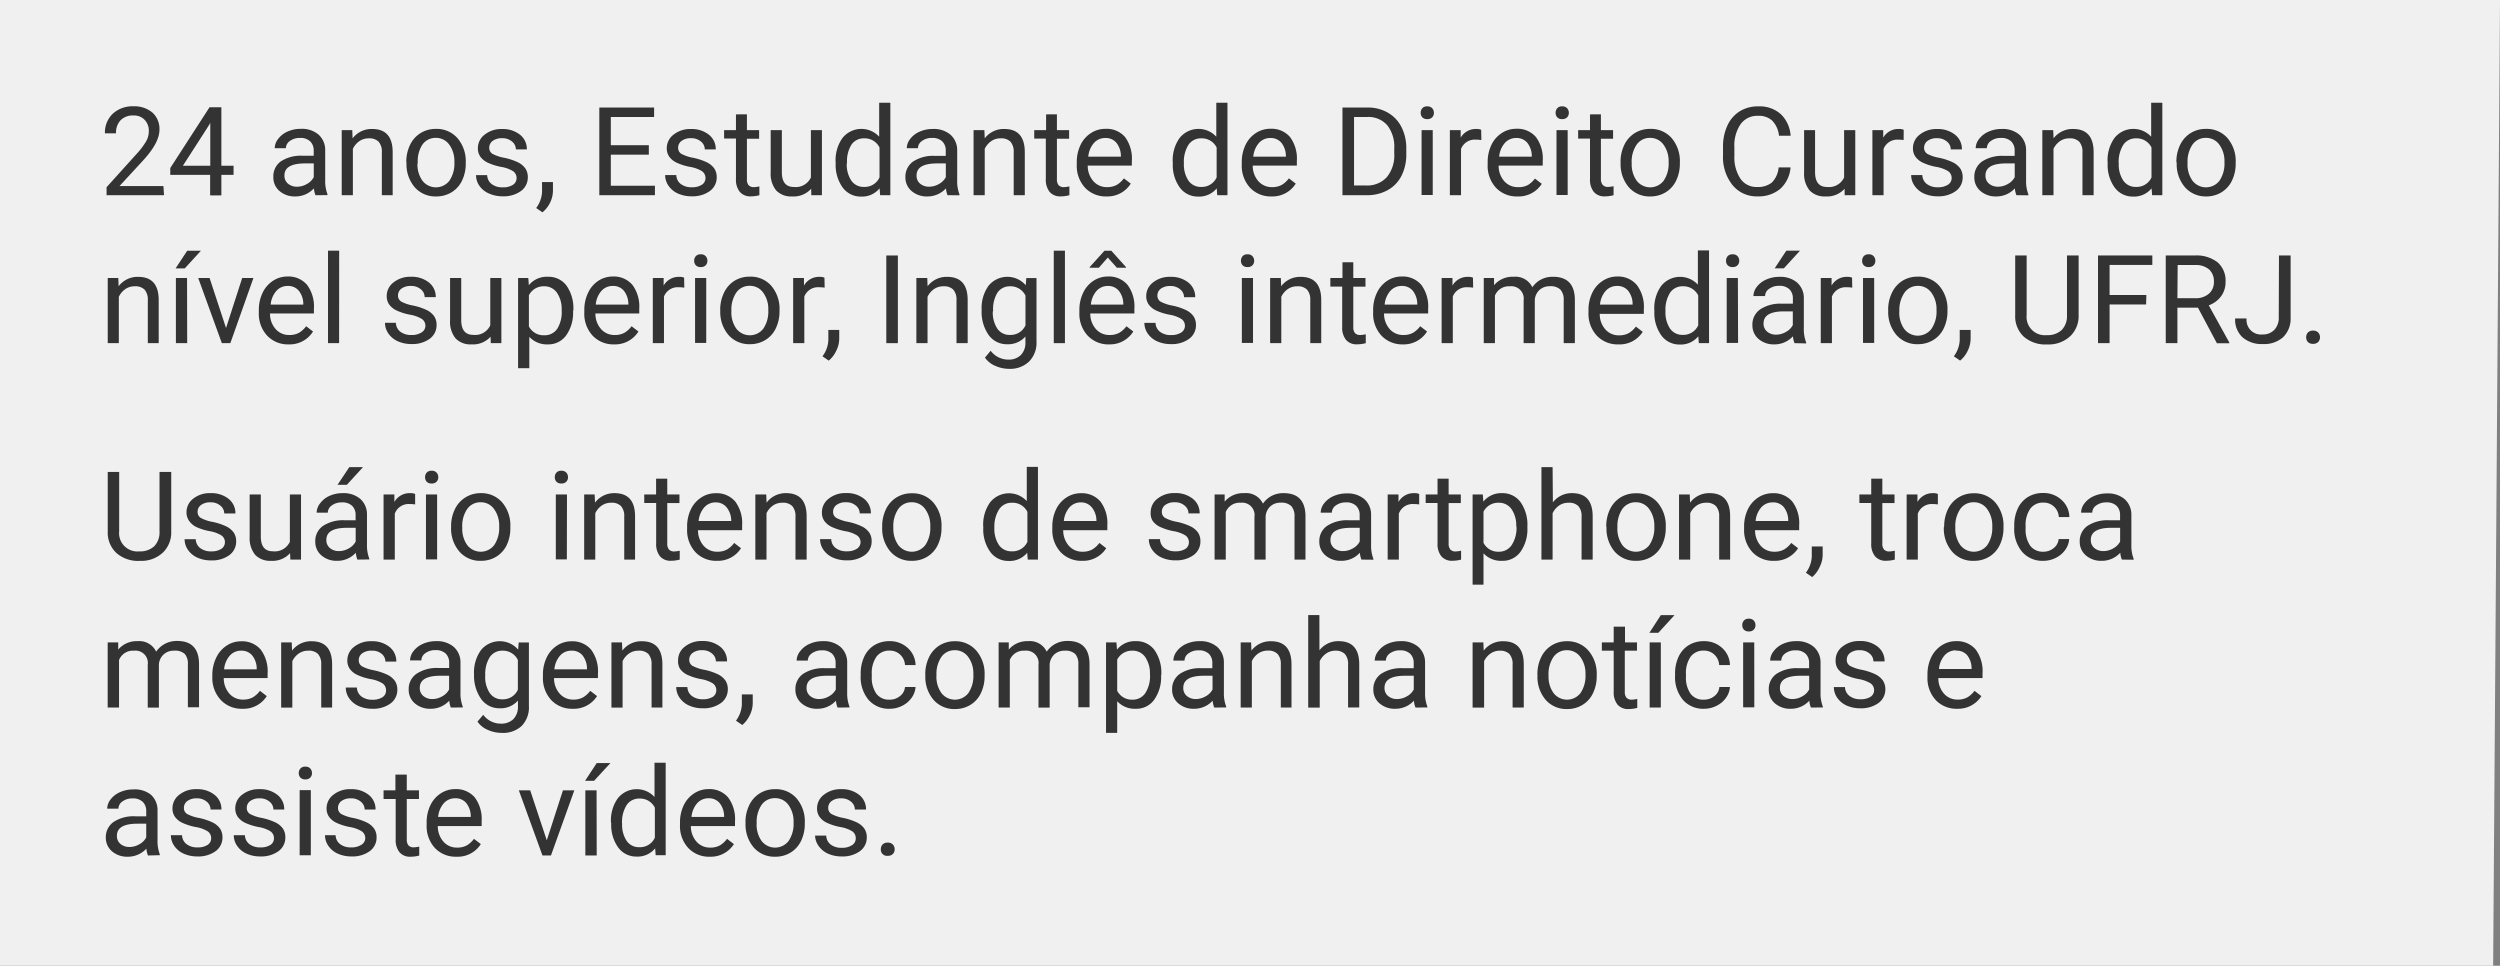 <svg xmlns="http://www.w3.org/2000/svg" viewBox="0 0 365 141"><rect x="0" y="0" width="365" height="141" fill="#808080" stroke="none"/><defs><style>.cls-1{fill:#f0f0f0;}.cls-2{fill:#333;}</style></defs><title>persona-info</title><g id="Camada_2" data-name="Camada 2"><g id="Camada_1-2" data-name="Camada 1"><polygon class="cls-1" points="364 141 0 141 0 0 365 0 364 141"/><path class="cls-2" d="M23.95,28.5H15.56V27.33L20,22.41a10.49,10.49,0,0,0,1.36-1.82,3,3,0,0,0,.37-1.45,2.3,2.3,0,0,0-.61-1.64,2.12,2.12,0,0,0-1.62-.64,2.51,2.51,0,0,0-1.89.69,2.64,2.64,0,0,0-.67,1.92H15.32a3.77,3.77,0,0,1,1.14-2.86,4.22,4.22,0,0,1,3-1.09,4.06,4.06,0,0,1,2.82.94,3.2,3.2,0,0,1,1,2.49q0,1.89-2.41,4.5l-3.43,3.72h6.42Z"/><path class="cls-2" d="M32.32,24.2h1.78v1.33H32.32v3H30.68v-3H24.86v-1l5.73-8.87h1.73Zm-5.62,0h4V17.93l-.19.35Z"/><path class="cls-2" d="M46.06,28.5a3.42,3.42,0,0,1-.23-1,3.63,3.63,0,0,1-2.71,1.18,3.36,3.36,0,0,1-2.31-.79,2.57,2.57,0,0,1-.9-2A2.69,2.69,0,0,1,41,23.56a5.32,5.32,0,0,1,3.18-.82H45.8V22a1.83,1.83,0,0,0-.51-1.36,2.05,2.05,0,0,0-1.5-.5,2.37,2.37,0,0,0-1.46.44,1.29,1.29,0,0,0-.59,1.06H40.11a2.24,2.24,0,0,1,.51-1.37A3.45,3.45,0,0,1,42,19.2a4.61,4.61,0,0,1,1.9-.39,3.76,3.76,0,0,1,2.58.82,3,3,0,0,1,1,2.26v4.38a5.35,5.35,0,0,0,.33,2.08v.14Zm-2.7-1.24a2.86,2.86,0,0,0,1.45-.4,2.39,2.39,0,0,0,1-1v-2H44.53q-3,0-3,1.75a1.48,1.48,0,0,0,.51,1.2A2,2,0,0,0,43.36,27.26Z"/><path class="cls-2" d="M51.43,19l.05,1.2a3.47,3.47,0,0,1,2.85-1.37q3,0,3,3.4V28.5H55.75V22.21a2.19,2.19,0,0,0-.47-1.52,1.88,1.88,0,0,0-1.44-.49,2.35,2.35,0,0,0-1.39.42,2.86,2.86,0,0,0-.93,1.11V28.5H49.89V19Z"/><path class="cls-2" d="M59.32,23.66a5.62,5.62,0,0,1,.55-2.51,4.1,4.1,0,0,1,1.53-1.72,4.16,4.16,0,0,1,2.24-.61,4,4,0,0,1,3.14,1.34A5.17,5.17,0,0,1,68,23.74v.11a5.66,5.66,0,0,1-.53,2.49,4,4,0,0,1-1.52,1.72,4.21,4.21,0,0,1-2.27.62,4,4,0,0,1-3.13-1.34,5.15,5.15,0,0,1-1.2-3.56Zm1.63.19a4.07,4.07,0,0,0,.73,2.54,2.49,2.49,0,0,0,3.93,0,4.45,4.45,0,0,0,.73-2.72,4.06,4.06,0,0,0-.74-2.54,2.36,2.36,0,0,0-2-1,2.33,2.33,0,0,0-1.94,1A4.42,4.42,0,0,0,61,23.85Z"/><path class="cls-2" d="M75.42,26a1.2,1.2,0,0,0-.5-1,4.8,4.8,0,0,0-1.73-.63,8.19,8.19,0,0,1-2-.63,2.79,2.79,0,0,1-1.07-.88,2.1,2.1,0,0,1-.35-1.21,2.47,2.47,0,0,1,1-2,3.86,3.86,0,0,1,2.53-.81,4,4,0,0,1,2.62.83,2.65,2.65,0,0,1,1,2.14H75.32a1.47,1.47,0,0,0-.57-1.15,2.12,2.12,0,0,0-1.43-.48,2.22,2.22,0,0,0-1.39.39,1.22,1.22,0,0,0-.5,1,1,1,0,0,0,.47.89,5.73,5.73,0,0,0,1.68.57,8.77,8.77,0,0,1,2,.65,2.89,2.89,0,0,1,1.12.91,2.24,2.24,0,0,1,.36,1.3,2.43,2.43,0,0,1-1,2,4.27,4.27,0,0,1-2.65.77,4.79,4.79,0,0,1-2-.4A3.29,3.29,0,0,1,70,27.14a2.73,2.73,0,0,1-.5-1.57h1.63a1.68,1.68,0,0,0,.65,1.3,2.53,2.53,0,0,0,1.61.48A2.61,2.61,0,0,0,74.86,27,1.15,1.15,0,0,0,75.42,26Z"/><path class="cls-2" d="M79.2,31l-.92-.63A4.24,4.24,0,0,0,79.14,28V26.58h1.59v1.27a4,4,0,0,1-.44,1.78A4.16,4.16,0,0,1,79.2,31Z"/><path class="cls-2" d="M94.73,22.58H89.18v4.54h6.44V28.5H87.5V15.7h8v1.38H89.18v4.12h5.55Z"/><path class="cls-2" d="M103,26a1.2,1.2,0,0,0-.5-1,4.8,4.8,0,0,0-1.73-.63,8.19,8.19,0,0,1-2-.63,2.79,2.79,0,0,1-1.07-.88,2.1,2.1,0,0,1-.35-1.21,2.47,2.47,0,0,1,1-2,3.86,3.86,0,0,1,2.53-.81,4,4,0,0,1,2.62.83,2.65,2.65,0,0,1,1,2.14H102.9a1.47,1.47,0,0,0-.57-1.15,2.12,2.12,0,0,0-1.43-.48,2.22,2.22,0,0,0-1.39.39,1.22,1.22,0,0,0-.5,1,1,1,0,0,0,.47.89,5.73,5.73,0,0,0,1.68.57,8.77,8.77,0,0,1,2,.65,2.89,2.89,0,0,1,1.12.91,2.24,2.24,0,0,1,.36,1.3,2.43,2.43,0,0,1-1,2,4.27,4.27,0,0,1-2.65.77,4.79,4.79,0,0,1-2-.4,3.29,3.29,0,0,1-1.38-1.13,2.73,2.73,0,0,1-.5-1.57h1.63a1.68,1.68,0,0,0,.65,1.3,2.53,2.53,0,0,0,1.61.48,2.61,2.61,0,0,0,1.48-.37A1.15,1.15,0,0,0,103,26Z"/><path class="cls-2" d="M109.05,16.69V19h1.78v1.26h-1.78v5.91a1.32,1.32,0,0,0,.24.86,1,1,0,0,0,.81.29,3.94,3.94,0,0,0,.77-.11V28.5a4.75,4.75,0,0,1-1.25.17A2,2,0,0,1,108,28a2.83,2.83,0,0,1-.55-1.87v-5.9h-1.73V19h1.73v-2.3Z"/><path class="cls-2" d="M118.43,27.56a3.45,3.45,0,0,1-2.79,1.12,3,3,0,0,1-2.32-.88,3.83,3.83,0,0,1-.8-2.62V19h1.63v6.14q0,2.16,1.76,2.16a2.43,2.43,0,0,0,2.48-1.39V19H120V28.5h-1.55Z"/><path class="cls-2" d="M122,23.67a5.57,5.57,0,0,1,1-3.52,3.53,3.53,0,0,1,5.36-.19V15h1.63V28.5h-1.49l-.08-1a3.31,3.31,0,0,1-2.72,1.2,3.25,3.25,0,0,1-2.69-1.35,5.63,5.63,0,0,1-1-3.53Zm1.63.18a4.22,4.22,0,0,0,.67,2.53,2.16,2.16,0,0,0,1.85.91,2.37,2.37,0,0,0,2.26-1.39V21.54a2.39,2.39,0,0,0-2.24-1.34,2.17,2.17,0,0,0-1.86.92A4.64,4.64,0,0,0,123.67,23.85Z"/><path class="cls-2" d="M138.34,28.5a3.42,3.42,0,0,1-.23-1,3.63,3.63,0,0,1-2.71,1.18,3.36,3.36,0,0,1-2.31-.79,2.57,2.57,0,0,1-.9-2,2.69,2.69,0,0,1,1.13-2.31,5.32,5.32,0,0,1,3.18-.82h1.58V22a1.83,1.83,0,0,0-.51-1.36,2.05,2.05,0,0,0-1.5-.5,2.37,2.37,0,0,0-1.46.44,1.29,1.29,0,0,0-.59,1.06h-1.63a2.24,2.24,0,0,1,.51-1.37,3.45,3.45,0,0,1,1.37-1.05,4.61,4.61,0,0,1,1.9-.39,3.76,3.76,0,0,1,2.58.82,3,3,0,0,1,1,2.26v4.38a5.35,5.35,0,0,0,.33,2.08v.14Zm-2.7-1.24a2.86,2.86,0,0,0,1.45-.4,2.39,2.39,0,0,0,1-1v-2h-1.27q-3,0-3,1.75a1.48,1.48,0,0,0,.51,1.2A2,2,0,0,0,135.64,27.26Z"/><path class="cls-2" d="M143.72,19l.05,1.2a3.47,3.47,0,0,1,2.85-1.37q3,0,3,3.4V28.5H148V22.21a2.19,2.19,0,0,0-.47-1.52,1.88,1.88,0,0,0-1.44-.49,2.35,2.35,0,0,0-1.39.42,2.86,2.86,0,0,0-.93,1.11V28.5h-1.63V19Z"/><path class="cls-2" d="M154.31,16.69V19h1.78v1.26h-1.78v5.91a1.32,1.32,0,0,0,.24.86,1,1,0,0,0,.81.29,3.94,3.94,0,0,0,.77-.11V28.5a4.75,4.75,0,0,1-1.25.17,2,2,0,0,1-1.64-.66,2.83,2.83,0,0,1-.55-1.87v-5.9H151V19h1.73v-2.3Z"/><path class="cls-2" d="M161.57,28.68a4.15,4.15,0,0,1-3.15-1.27,4.71,4.71,0,0,1-1.21-3.4v-.3a5.7,5.7,0,0,1,.54-2.53,4.22,4.22,0,0,1,1.51-1.74,3.8,3.8,0,0,1,2.1-.63A3.56,3.56,0,0,1,164.25,20a5.29,5.29,0,0,1,1,3.5v.68h-6.44a3.38,3.38,0,0,0,.82,2.27,2.58,2.58,0,0,0,2,.87,2.83,2.83,0,0,0,1.46-.35,3.67,3.67,0,0,0,1-.93l1,.77A4,4,0,0,1,161.57,28.68Zm-.2-8.53a2.17,2.17,0,0,0-1.65.72,3.48,3.48,0,0,0-.83,2h4.76v-.12a3.1,3.1,0,0,0-.67-1.92A2,2,0,0,0,161.37,20.15Z"/><path class="cls-2" d="M171.22,23.67a5.57,5.57,0,0,1,1-3.52,3.53,3.53,0,0,1,5.36-.19V15h1.63V28.5h-1.49l-.08-1a3.31,3.31,0,0,1-2.72,1.2,3.25,3.25,0,0,1-2.69-1.35,5.63,5.63,0,0,1-1-3.53Zm1.63.18a4.22,4.22,0,0,0,.67,2.53,2.16,2.16,0,0,0,1.85.91,2.37,2.37,0,0,0,2.26-1.39V21.54a2.39,2.39,0,0,0-2.24-1.34,2.17,2.17,0,0,0-1.86.92A4.64,4.64,0,0,0,172.85,23.85Z"/><path class="cls-2" d="M185.66,28.68a4.15,4.15,0,0,1-3.15-1.27A4.71,4.71,0,0,1,181.3,24v-.3a5.7,5.7,0,0,1,.54-2.53,4.22,4.22,0,0,1,1.51-1.74,3.8,3.8,0,0,1,2.1-.63A3.56,3.56,0,0,1,188.34,20a5.29,5.29,0,0,1,1,3.5v.68h-6.44a3.38,3.38,0,0,0,.82,2.27,2.58,2.58,0,0,0,2,.87,2.83,2.83,0,0,0,1.46-.35,3.67,3.67,0,0,0,1-.93l1,.77A4,4,0,0,1,185.66,28.68Zm-.2-8.53a2.17,2.17,0,0,0-1.65.72,3.48,3.48,0,0,0-.83,2h4.76v-.12a3.1,3.1,0,0,0-.67-1.92A2,2,0,0,0,185.46,20.15Z"/><path class="cls-2" d="M196,28.5V15.7h3.61a5.82,5.82,0,0,1,3,.74,5,5,0,0,1,2,2.1,6.84,6.84,0,0,1,.71,3.13v.82a6.86,6.86,0,0,1-.7,3.17,4.91,4.91,0,0,1-2,2.09,6.19,6.19,0,0,1-3,.75Zm1.69-11.42v10h1.78a3.86,3.86,0,0,0,3-1.21,5,5,0,0,0,1.09-3.46V21.7a5.09,5.09,0,0,0-1-3.39,3.64,3.64,0,0,0-2.9-1.23Z"/><path class="cls-2" d="M207.42,16.47a1,1,0,0,1,.24-.67.91.91,0,0,1,.72-.27.92.92,0,0,1,.72.27,1,1,0,0,1,.25.67.93.93,0,0,1-.25.66.94.94,0,0,1-.72.26.92.92,0,0,1-.72-.26A.94.94,0,0,1,207.42,16.47Zm1.76,12h-1.63V19h1.63Z"/><path class="cls-2" d="M216.28,20.45a4.87,4.87,0,0,0-.8-.06,2.14,2.14,0,0,0-2.17,1.36V28.5h-1.63V19h1.58l0,1.1a2.53,2.53,0,0,1,2.27-1.27,1.66,1.66,0,0,1,.72.12Z"/><path class="cls-2" d="M221.56,28.68a4.15,4.15,0,0,1-3.15-1.27A4.71,4.71,0,0,1,217.2,24v-.3a5.7,5.7,0,0,1,.54-2.53,4.22,4.22,0,0,1,1.51-1.74,3.8,3.8,0,0,1,2.1-.63A3.56,3.56,0,0,1,224.24,20a5.29,5.29,0,0,1,1,3.5v.68h-6.44a3.38,3.38,0,0,0,.82,2.27,2.58,2.58,0,0,0,2,.87A2.83,2.83,0,0,0,223.1,27a3.67,3.67,0,0,0,1-.93l1,.77A4,4,0,0,1,221.56,28.68Zm-.2-8.53a2.17,2.17,0,0,0-1.65.72,3.48,3.48,0,0,0-.83,2h4.76v-.12a3.1,3.1,0,0,0-.67-1.92A2,2,0,0,0,221.36,20.15Z"/><path class="cls-2" d="M227.12,16.47a1,1,0,0,1,.24-.67.91.91,0,0,1,.72-.27.92.92,0,0,1,.72.27,1,1,0,0,1,.25.67.93.93,0,0,1-.25.66.94.94,0,0,1-.72.26.92.92,0,0,1-.72-.26A.94.94,0,0,1,227.12,16.47Zm1.76,12h-1.63V19h1.63Z"/><path class="cls-2" d="M233.73,16.69V19h1.78v1.26h-1.78v5.91A1.32,1.32,0,0,0,234,27a1,1,0,0,0,.81.29,3.94,3.94,0,0,0,.77-.11V28.5a4.75,4.75,0,0,1-1.25.17,2,2,0,0,1-1.64-.66,2.83,2.83,0,0,1-.55-1.87v-5.9h-1.73V19h1.73v-2.3Z"/><path class="cls-2" d="M236.6,23.66a5.63,5.63,0,0,1,.55-2.51,4.11,4.11,0,0,1,1.53-1.72,4.17,4.17,0,0,1,2.24-.61,4,4,0,0,1,3.14,1.34,5.17,5.17,0,0,1,1.2,3.58v.11a5.65,5.65,0,0,1-.53,2.49,4,4,0,0,1-1.52,1.72,4.21,4.21,0,0,1-2.27.62,4,4,0,0,1-3.13-1.34,5.15,5.15,0,0,1-1.2-3.56Zm1.63.19a4.06,4.06,0,0,0,.73,2.54,2.49,2.49,0,0,0,3.93,0,4.45,4.45,0,0,0,.73-2.72,4.07,4.07,0,0,0-.74-2.54,2.37,2.37,0,0,0-2-1,2.33,2.33,0,0,0-1.94,1A4.42,4.42,0,0,0,238.23,23.85Z"/><path class="cls-2" d="M261.42,24.44a4.71,4.71,0,0,1-1.5,3.13,4.91,4.91,0,0,1-3.35,1.1A4.51,4.51,0,0,1,252.93,27a6.55,6.55,0,0,1-1.37-4.35V21.47a7.28,7.28,0,0,1,.64-3.14A4.76,4.76,0,0,1,254,16.25a5,5,0,0,1,2.71-.72A4.62,4.62,0,0,1,260,16.67a4.76,4.76,0,0,1,1.43,3.15h-1.7a3.67,3.67,0,0,0-1-2.22,2.88,2.88,0,0,0-2.05-.69,3,3,0,0,0-2.54,1.2,5.5,5.5,0,0,0-.92,3.4v1.24a5.65,5.65,0,0,0,.87,3.32,2.81,2.81,0,0,0,2.43,1.23,3.25,3.25,0,0,0,2.16-.64,3.54,3.54,0,0,0,1-2.22Z"/><path class="cls-2" d="M269.31,27.56a3.45,3.45,0,0,1-2.79,1.12,3,3,0,0,1-2.32-.88,3.83,3.83,0,0,1-.8-2.62V19H265v6.14q0,2.16,1.76,2.16a2.43,2.43,0,0,0,2.48-1.39V19h1.63V28.5h-1.55Z"/><path class="cls-2" d="M277.93,20.45a4.87,4.87,0,0,0-.8-.06A2.14,2.14,0,0,0,275,21.75V28.5h-1.63V19h1.58l0,1.1a2.53,2.53,0,0,1,2.27-1.27,1.66,1.66,0,0,1,.72.12Z"/><path class="cls-2" d="M284.94,26a1.2,1.2,0,0,0-.5-1,4.81,4.81,0,0,0-1.73-.63,8.18,8.18,0,0,1-2-.63,2.77,2.77,0,0,1-1.07-.88,2.1,2.1,0,0,1-.35-1.21,2.47,2.47,0,0,1,1-2,3.86,3.86,0,0,1,2.53-.81,4,4,0,0,1,2.62.83,2.65,2.65,0,0,1,1,2.14h-1.63a1.47,1.47,0,0,0-.57-1.15,2.12,2.12,0,0,0-1.43-.48,2.22,2.22,0,0,0-1.39.39,1.22,1.22,0,0,0-.5,1,1,1,0,0,0,.47.89,5.72,5.72,0,0,0,1.68.57,8.78,8.78,0,0,1,2,.65,2.9,2.9,0,0,1,1.12.91,2.25,2.25,0,0,1,.36,1.3,2.43,2.43,0,0,1-1,2,4.27,4.27,0,0,1-2.65.77,4.79,4.79,0,0,1-2-.4,3.29,3.29,0,0,1-1.37-1.13,2.72,2.72,0,0,1-.5-1.57h1.63a1.68,1.68,0,0,0,.65,1.3,2.54,2.54,0,0,0,1.61.48,2.61,2.61,0,0,0,1.48-.37A1.14,1.14,0,0,0,284.94,26Z"/><path class="cls-2" d="M294.4,28.5a3.42,3.42,0,0,1-.23-1,3.63,3.63,0,0,1-2.71,1.18,3.36,3.36,0,0,1-2.31-.79,2.57,2.57,0,0,1-.9-2,2.69,2.69,0,0,1,1.13-2.31,5.32,5.32,0,0,1,3.18-.82h1.58V22a1.83,1.83,0,0,0-.51-1.36,2.05,2.05,0,0,0-1.5-.5,2.37,2.37,0,0,0-1.46.44,1.3,1.3,0,0,0-.59,1.06h-1.63a2.24,2.24,0,0,1,.51-1.37,3.45,3.45,0,0,1,1.37-1.05,4.61,4.61,0,0,1,1.9-.39,3.76,3.76,0,0,1,2.58.82,3,3,0,0,1,1,2.26v4.38a5.35,5.35,0,0,0,.33,2.08v.14Zm-2.7-1.24a2.86,2.86,0,0,0,1.45-.4,2.39,2.39,0,0,0,1-1v-2h-1.27q-3,0-3,1.75a1.48,1.48,0,0,0,.51,1.2A2,2,0,0,0,291.7,27.26Z"/><path class="cls-2" d="M299.77,19l.05,1.2a3.47,3.47,0,0,1,2.85-1.37q3,0,3,3.4V28.5h-1.63V22.21a2.19,2.19,0,0,0-.47-1.52,1.89,1.89,0,0,0-1.44-.49,2.35,2.35,0,0,0-1.39.42,2.86,2.86,0,0,0-.93,1.11V28.5h-1.63V19Z"/><path class="cls-2" d="M307.71,23.67a5.57,5.57,0,0,1,1-3.52,3.53,3.53,0,0,1,5.36-.19V15h1.63V28.5h-1.49l-.08-1a3.31,3.31,0,0,1-2.72,1.2,3.25,3.25,0,0,1-2.69-1.35,5.63,5.63,0,0,1-1-3.53Zm1.63.18a4.22,4.22,0,0,0,.67,2.53,2.16,2.16,0,0,0,1.85.91,2.37,2.37,0,0,0,2.26-1.39V21.54a2.39,2.39,0,0,0-2.24-1.34,2.17,2.17,0,0,0-1.86.92A4.64,4.64,0,0,0,309.33,23.85Z"/><path class="cls-2" d="M317.75,23.66a5.62,5.62,0,0,1,.55-2.51,4.1,4.1,0,0,1,1.53-1.72,4.16,4.16,0,0,1,2.24-.61,4,4,0,0,1,3.14,1.34,5.17,5.17,0,0,1,1.2,3.58v.11a5.66,5.66,0,0,1-.53,2.49,4,4,0,0,1-1.52,1.72,4.21,4.21,0,0,1-2.27.62A4,4,0,0,1,319,27.33a5.15,5.15,0,0,1-1.2-3.56Zm1.63.19a4.07,4.07,0,0,0,.73,2.54,2.49,2.49,0,0,0,3.93,0,4.45,4.45,0,0,0,.73-2.72,4.06,4.06,0,0,0-.74-2.54,2.36,2.36,0,0,0-2-1,2.34,2.34,0,0,0-1.94,1A4.42,4.42,0,0,0,319.39,23.85Z"/><path class="cls-2" d="M17.27,40.59l.05,1.2a3.47,3.47,0,0,1,2.85-1.37q3,0,3,3.4V50.1H21.58V43.81a2.19,2.19,0,0,0-.47-1.52,1.88,1.88,0,0,0-1.44-.49,2.35,2.35,0,0,0-1.39.42,2.86,2.86,0,0,0-.93,1.11V50.1H15.73V40.59Z"/><path class="cls-2" d="M27.33,36.61h2l-2.36,2.58H25.63Zm0,13.49H25.68V40.59h1.63Z"/><path class="cls-2" d="M33,47.89l2.36-7.3H37L33.63,50.1H32.39l-3.45-9.51H30.6Z"/><path class="cls-2" d="M42.16,50.28A4.15,4.15,0,0,1,39,49a4.71,4.71,0,0,1-1.21-3.4v-.3a5.7,5.7,0,0,1,.54-2.53A4.22,4.22,0,0,1,39.85,41a3.8,3.8,0,0,1,2.1-.63,3.56,3.56,0,0,1,2.88,1.22,5.29,5.29,0,0,1,1,3.5v.68H39.42a3.38,3.38,0,0,0,.82,2.27,2.58,2.58,0,0,0,2,.87,2.83,2.83,0,0,0,1.46-.35,3.67,3.67,0,0,0,1-.93l1,.77A4,4,0,0,1,42.16,50.28ZM42,41.75a2.17,2.17,0,0,0-1.65.72,3.48,3.48,0,0,0-.83,2h4.76v-.12a3.1,3.1,0,0,0-.67-1.92A2,2,0,0,0,42,41.75Z"/><path class="cls-2" d="M49.51,50.1H47.89V36.6h1.63Z"/><path class="cls-2" d="M62.11,47.58a1.2,1.2,0,0,0-.5-1,4.8,4.8,0,0,0-1.73-.63,8.19,8.19,0,0,1-2-.63,2.79,2.79,0,0,1-1.07-.88,2.1,2.1,0,0,1-.35-1.21,2.47,2.47,0,0,1,1-2A3.86,3.86,0,0,1,60,40.41a4,4,0,0,1,2.62.83,2.65,2.65,0,0,1,1,2.14H62a1.47,1.47,0,0,0-.57-1.15A2.12,2.12,0,0,0,60,41.75a2.22,2.22,0,0,0-1.39.39,1.22,1.22,0,0,0-.5,1,1,1,0,0,0,.47.89,5.73,5.73,0,0,0,1.68.57,8.77,8.77,0,0,1,2,.65,2.89,2.89,0,0,1,1.12.91,2.24,2.24,0,0,1,.36,1.3,2.43,2.43,0,0,1-1,2,4.27,4.27,0,0,1-2.65.77,4.79,4.79,0,0,1-2-.4,3.29,3.29,0,0,1-1.38-1.13,2.73,2.73,0,0,1-.5-1.57H57.8a1.68,1.68,0,0,0,.65,1.3,2.53,2.53,0,0,0,1.61.48,2.61,2.61,0,0,0,1.48-.37A1.15,1.15,0,0,0,62.11,47.58Z"/><path class="cls-2" d="M71.62,49.16a3.45,3.45,0,0,1-2.79,1.12,3,3,0,0,1-2.32-.88,3.83,3.83,0,0,1-.8-2.62V40.59h1.63v6.14q0,2.16,1.76,2.16a2.43,2.43,0,0,0,2.48-1.39V40.59H73.2V50.1H71.66Z"/><path class="cls-2" d="M83.67,45.45a5.69,5.69,0,0,1-1,3.5A3.18,3.18,0,0,1,80,50.28a3.49,3.49,0,0,1-2.72-1.1v4.58H75.64V40.59h1.49l.08,1.05A3.35,3.35,0,0,1,80,40.41a3.24,3.24,0,0,1,2.71,1.29,5.76,5.76,0,0,1,1,3.59ZM82,45.27a4.2,4.2,0,0,0-.69-2.54,2.21,2.21,0,0,0-1.88-.93,2.39,2.39,0,0,0-2.21,1.31v4.54a2.39,2.39,0,0,0,2.23,1.3A2.2,2.2,0,0,0,81.36,48,4.59,4.59,0,0,0,82,45.27Z"/><path class="cls-2" d="M89.66,50.28A4.15,4.15,0,0,1,86.52,49a4.71,4.71,0,0,1-1.21-3.4v-.3a5.7,5.7,0,0,1,.54-2.53A4.22,4.22,0,0,1,87.35,41a3.8,3.8,0,0,1,2.1-.63,3.56,3.56,0,0,1,2.88,1.22,5.29,5.29,0,0,1,1,3.5v.68H86.93a3.38,3.38,0,0,0,.82,2.27,2.58,2.58,0,0,0,2,.87,2.83,2.83,0,0,0,1.46-.35,3.67,3.67,0,0,0,1-.93l1,.77A4,4,0,0,1,89.66,50.28Zm-.2-8.53a2.17,2.17,0,0,0-1.65.72,3.48,3.48,0,0,0-.83,2h4.76v-.12a3.1,3.1,0,0,0-.67-1.92A2,2,0,0,0,89.46,41.75Z"/><path class="cls-2" d="M99.91,42a4.87,4.87,0,0,0-.8-.06,2.14,2.14,0,0,0-2.17,1.36V50.1H95.31V40.59h1.58l0,1.1a2.53,2.53,0,0,1,2.27-1.27,1.66,1.66,0,0,1,.72.12Z"/><path class="cls-2" d="M101.35,38.07a1,1,0,0,1,.24-.67.91.91,0,0,1,.72-.27.92.92,0,0,1,.72.27,1,1,0,0,1,.25.67.93.93,0,0,1-.25.66.94.94,0,0,1-.72.26.92.92,0,0,1-.72-.26A.94.94,0,0,1,101.35,38.07Zm1.76,12h-1.63V40.59h1.63Z"/><path class="cls-2" d="M105.15,45.26a5.62,5.62,0,0,1,.55-2.51A4.1,4.1,0,0,1,107.23,41a4.16,4.16,0,0,1,2.24-.61,4,4,0,0,1,3.14,1.34,5.17,5.17,0,0,1,1.2,3.58v.11a5.66,5.66,0,0,1-.53,2.49,4,4,0,0,1-1.52,1.72,4.21,4.21,0,0,1-2.27.62,4,4,0,0,1-3.13-1.34,5.15,5.15,0,0,1-1.2-3.56Zm1.63.19a4.07,4.07,0,0,0,.73,2.54,2.49,2.49,0,0,0,3.93,0,4.45,4.45,0,0,0,.73-2.72,4.06,4.06,0,0,0-.74-2.54,2.36,2.36,0,0,0-2-1,2.33,2.33,0,0,0-1.94,1A4.42,4.42,0,0,0,106.79,45.45Z"/><path class="cls-2" d="M120.4,42a4.87,4.87,0,0,0-.8-.06,2.14,2.14,0,0,0-2.17,1.36V50.1H115.8V40.59h1.58l0,1.1a2.53,2.53,0,0,1,2.27-1.27,1.66,1.66,0,0,1,.72.12Z"/><path class="cls-2" d="M121,52.65l-.92-.63a4.24,4.24,0,0,0,.86-2.37V48.17h1.59v1.27a4,4,0,0,1-.44,1.78A4.16,4.16,0,0,1,121,52.65Z"/><path class="cls-2" d="M131.09,50.1H129.4V37.3h1.69Z"/><path class="cls-2" d="M135.38,40.59l.05,1.2a3.47,3.47,0,0,1,2.85-1.37q3,0,3,3.4V50.1h-1.63V43.81a2.19,2.19,0,0,0-.47-1.52,1.88,1.88,0,0,0-1.44-.49,2.35,2.35,0,0,0-1.39.42,2.86,2.86,0,0,0-.93,1.11V50.1h-1.63V40.59Z"/><path class="cls-2" d="M143.32,45.27a5.59,5.59,0,0,1,1-3.54,3.54,3.54,0,0,1,5.44-.08l.08-1.05h1.49v9.28a3.87,3.87,0,0,1-1.09,2.91,4,4,0,0,1-2.94,1.06,4.89,4.89,0,0,1-2-.44,3.46,3.46,0,0,1-1.5-1.2l.84-1a3.18,3.18,0,0,0,2.56,1.29,2.49,2.49,0,0,0,1.85-.67,2.55,2.55,0,0,0,.66-1.88v-.82a3.34,3.34,0,0,1-2.66,1.13,3.25,3.25,0,0,1-2.7-1.34A5.88,5.88,0,0,1,143.32,45.27Zm1.63.18a4.26,4.26,0,0,0,.66,2.53,2.14,2.14,0,0,0,1.85.92,2.38,2.38,0,0,0,2.26-1.4V43.16a2.41,2.41,0,0,0-2.24-1.36,2.16,2.16,0,0,0-1.85.92A4.64,4.64,0,0,0,145,45.45Z"/><path class="cls-2" d="M155.48,50.1h-1.63V36.6h1.63Z"/><path class="cls-2" d="M162,50.28A4.15,4.15,0,0,1,158.8,49a4.71,4.71,0,0,1-1.21-3.4v-.3a5.7,5.7,0,0,1,.54-2.53A4.22,4.22,0,0,1,159.64,41a3.8,3.8,0,0,1,2.1-.63,3.56,3.56,0,0,1,2.88,1.22,5.29,5.29,0,0,1,1,3.5v.68h-6.44a3.38,3.38,0,0,0,.82,2.27,2.58,2.58,0,0,0,2,.87,2.83,2.83,0,0,0,1.46-.35,3.67,3.67,0,0,0,1-.93l1,.77A4,4,0,0,1,162,50.28ZM164.4,39v.09h-1.34l-1.32-1.49-1.31,1.49h-1.34V39l2.16-2.39h1Zm-2.65,2.75a2.17,2.17,0,0,0-1.65.72,3.48,3.48,0,0,0-.83,2H164v-.12a3.1,3.1,0,0,0-.67-1.92A2,2,0,0,0,161.75,41.75Z"/><path class="cls-2" d="M173,47.58a1.2,1.2,0,0,0-.5-1,4.8,4.8,0,0,0-1.73-.63,8.19,8.19,0,0,1-2-.63,2.79,2.79,0,0,1-1.07-.88,2.1,2.1,0,0,1-.35-1.21,2.47,2.47,0,0,1,1-2,3.86,3.86,0,0,1,2.53-.81,4,4,0,0,1,2.62.83,2.65,2.65,0,0,1,1,2.14h-1.63a1.47,1.47,0,0,0-.57-1.15,2.12,2.12,0,0,0-1.43-.48,2.22,2.22,0,0,0-1.39.39,1.22,1.22,0,0,0-.5,1,1,1,0,0,0,.47.89,5.73,5.73,0,0,0,1.68.57,8.77,8.77,0,0,1,2,.65,2.89,2.89,0,0,1,1.12.91,2.24,2.24,0,0,1,.36,1.3,2.43,2.43,0,0,1-1,2,4.27,4.27,0,0,1-2.65.77,4.79,4.79,0,0,1-2-.4,3.29,3.29,0,0,1-1.38-1.13,2.73,2.73,0,0,1-.5-1.57h1.63a1.68,1.68,0,0,0,.65,1.3,2.53,2.53,0,0,0,1.61.48,2.61,2.61,0,0,0,1.48-.37A1.15,1.15,0,0,0,173,47.58Z"/><path class="cls-2" d="M181.18,38.07a1,1,0,0,1,.24-.67.91.91,0,0,1,.72-.27.92.92,0,0,1,.72.27,1,1,0,0,1,.25.67.93.93,0,0,1-.25.66.94.94,0,0,1-.72.26.92.92,0,0,1-.72-.26A.94.94,0,0,1,181.18,38.07Zm1.76,12h-1.63V40.59h1.63Z"/><path class="cls-2" d="M187,40.59l.05,1.2a3.47,3.47,0,0,1,2.85-1.37q3,0,3,3.4V50.1H191.3V43.81a2.19,2.19,0,0,0-.47-1.52,1.88,1.88,0,0,0-1.44-.49,2.35,2.35,0,0,0-1.39.42,2.86,2.86,0,0,0-.93,1.11V50.1h-1.63V40.59Z"/><path class="cls-2" d="M197.58,38.29v2.3h1.78v1.26h-1.78v5.91a1.32,1.32,0,0,0,.24.86,1,1,0,0,0,.81.29,3.94,3.94,0,0,0,.77-.11V50.1a4.75,4.75,0,0,1-1.25.17,2,2,0,0,1-1.64-.66,2.83,2.83,0,0,1-.55-1.87v-5.9h-1.73V40.59H196v-2.3Z"/><path class="cls-2" d="M204.84,50.28A4.15,4.15,0,0,1,201.69,49a4.71,4.71,0,0,1-1.21-3.4v-.3a5.7,5.7,0,0,1,.54-2.53A4.22,4.22,0,0,1,202.53,41a3.8,3.8,0,0,1,2.1-.63,3.56,3.56,0,0,1,2.88,1.22,5.29,5.29,0,0,1,1,3.5v.68h-6.44a3.38,3.38,0,0,0,.82,2.27,2.58,2.58,0,0,0,2,.87,2.83,2.83,0,0,0,1.46-.35,3.67,3.67,0,0,0,1-.93l1,.77A4,4,0,0,1,204.84,50.28Zm-.2-8.53a2.17,2.17,0,0,0-1.65.72,3.48,3.48,0,0,0-.83,2h4.76v-.12a3.1,3.1,0,0,0-.67-1.92A2,2,0,0,0,204.64,41.75Z"/><path class="cls-2" d="M215.08,42a4.87,4.87,0,0,0-.8-.06,2.14,2.14,0,0,0-2.17,1.36V50.1h-1.63V40.59h1.58l0,1.1a2.53,2.53,0,0,1,2.27-1.27,1.66,1.66,0,0,1,.72.12Z"/><path class="cls-2" d="M218.13,40.59l0,1.05A3.51,3.51,0,0,1,221,40.41a2.72,2.72,0,0,1,2.72,1.53,3.6,3.6,0,0,1,1.23-1.11,3.65,3.65,0,0,1,1.8-.42q3.13,0,3.18,3.31V50.1H228.3V43.82a2.18,2.18,0,0,0-.47-1.53,2.06,2.06,0,0,0-1.56-.5,2.16,2.16,0,0,0-1.5.54,2.2,2.2,0,0,0-.69,1.46V50.1h-1.63V43.87a1.81,1.81,0,0,0-2-2.07,2.18,2.18,0,0,0-2.19,1.36V50.1h-1.63V40.59Z"/><path class="cls-2" d="M236.28,50.28A4.15,4.15,0,0,1,233.13,49a4.71,4.71,0,0,1-1.21-3.4v-.3a5.69,5.69,0,0,1,.54-2.53A4.2,4.2,0,0,1,234,41a3.8,3.8,0,0,1,2.1-.63A3.56,3.56,0,0,1,239,41.64a5.29,5.29,0,0,1,1,3.5v.68h-6.44a3.38,3.38,0,0,0,.82,2.27,2.58,2.58,0,0,0,2,.87,2.83,2.83,0,0,0,1.46-.35,3.67,3.67,0,0,0,1-.93l1,.77A4,4,0,0,1,236.28,50.28Zm-.2-8.53a2.17,2.17,0,0,0-1.65.72,3.48,3.48,0,0,0-.83,2h4.76v-.12a3.1,3.1,0,0,0-.67-1.92A2,2,0,0,0,236.07,41.75Z"/><path class="cls-2" d="M241.53,45.27a5.57,5.57,0,0,1,1-3.52,3.53,3.53,0,0,1,5.36-.19v-5h1.63V50.1h-1.49l-.08-1a3.31,3.31,0,0,1-2.72,1.2,3.25,3.25,0,0,1-2.69-1.35,5.64,5.64,0,0,1-1-3.53Zm1.63.18a4.22,4.22,0,0,0,.67,2.53,2.16,2.16,0,0,0,1.85.91,2.37,2.37,0,0,0,2.26-1.39V43.14a2.39,2.39,0,0,0-2.24-1.34,2.17,2.17,0,0,0-1.86.92A4.64,4.64,0,0,0,243.16,45.45Z"/><path class="cls-2" d="M252,38.07a1,1,0,0,1,.24-.67.91.91,0,0,1,.72-.27.92.92,0,0,1,.72.27,1,1,0,0,1,.25.67.93.93,0,0,1-.25.66.94.94,0,0,1-.72.26.93.93,0,0,1-.72-.26A.94.94,0,0,1,252,38.07Zm1.76,12H252.1V40.59h1.63Z"/><path class="cls-2" d="M262,50.1a3.42,3.42,0,0,1-.23-1,3.63,3.63,0,0,1-2.71,1.18,3.36,3.36,0,0,1-2.31-.79,2.58,2.58,0,0,1-.9-2A2.69,2.69,0,0,1,257,45.16a5.33,5.33,0,0,1,3.18-.82h1.58v-.75a1.83,1.83,0,0,0-.51-1.36,2.05,2.05,0,0,0-1.5-.5,2.37,2.37,0,0,0-1.46.44,1.29,1.29,0,0,0-.59,1.06H256a2.24,2.24,0,0,1,.51-1.37,3.44,3.44,0,0,1,1.37-1.05,4.61,4.61,0,0,1,1.9-.39,3.76,3.76,0,0,1,2.58.82,3,3,0,0,1,1,2.26v4.38A5.35,5.35,0,0,0,263.7,50v.14Zm-2.7-1.24a2.86,2.86,0,0,0,1.45-.4,2.39,2.39,0,0,0,1-1v-2h-1.27q-3,0-3,1.75a1.48,1.48,0,0,0,.51,1.2A2,2,0,0,0,259.29,48.86Zm1.5-12.26h2l-2.36,2.58H259.1Z"/><path class="cls-2" d="M270.43,42a4.88,4.88,0,0,0-.8-.06,2.14,2.14,0,0,0-2.17,1.36V50.1h-1.63V40.59h1.58l0,1.1a2.53,2.53,0,0,1,2.27-1.27,1.66,1.66,0,0,1,.72.12Z"/><path class="cls-2" d="M271.87,38.07a1,1,0,0,1,.24-.67.91.91,0,0,1,.72-.27.92.92,0,0,1,.72.27,1,1,0,0,1,.25.67.93.93,0,0,1-.25.66.94.94,0,0,1-.72.26.93.93,0,0,1-.72-.26A.94.94,0,0,1,271.87,38.07Zm1.76,12H272V40.59h1.63Z"/><path class="cls-2" d="M275.67,45.26a5.62,5.62,0,0,1,.55-2.51A4.1,4.1,0,0,1,277.75,41a4.16,4.16,0,0,1,2.24-.61,4,4,0,0,1,3.14,1.34,5.17,5.17,0,0,1,1.2,3.58v.11a5.66,5.66,0,0,1-.53,2.49,4,4,0,0,1-1.52,1.72,4.21,4.21,0,0,1-2.27.62,4,4,0,0,1-3.13-1.34,5.15,5.15,0,0,1-1.2-3.56Zm1.63.19A4.07,4.07,0,0,0,278,48,2.49,2.49,0,0,0,282,48a4.45,4.45,0,0,0,.73-2.72,4.06,4.06,0,0,0-.74-2.54,2.36,2.36,0,0,0-2-1,2.33,2.33,0,0,0-1.94,1A4.42,4.42,0,0,0,277.31,45.45Z"/><path class="cls-2" d="M286.18,52.65l-.92-.63a4.24,4.24,0,0,0,.86-2.37V48.17h1.59v1.27a4,4,0,0,1-.43,1.78A4.16,4.16,0,0,1,286.18,52.65Z"/><path class="cls-2" d="M303.48,37.3V46a4.08,4.08,0,0,1-1.14,3,4.59,4.59,0,0,1-3.06,1.29l-.45,0a4.79,4.79,0,0,1-3.35-1.13A4.05,4.05,0,0,1,294.22,46V37.3h1.67V46a2.67,2.67,0,0,0,2.94,2.93,3,3,0,0,0,2.19-.76,2.92,2.92,0,0,0,.76-2.15V37.3Z"/><path class="cls-2" d="M313.33,44.45H308V50.1h-1.69V37.3h7.93v1.38H308v4.39h5.37Z"/><path class="cls-2" d="M320.9,44.92h-3V50.1h-1.7V37.3h4.24a5,5,0,0,1,3.33,1,3.54,3.54,0,0,1,1.16,2.87,3.44,3.44,0,0,1-.65,2.08,3.86,3.86,0,0,1-1.8,1.33l3,5.43v.11h-1.81Zm-3-1.38h2.59a2.92,2.92,0,0,0,2-.65,2.2,2.2,0,0,0,.74-1.74,2.32,2.32,0,0,0-.71-1.82,3,3,0,0,0-2-.64h-2.58Z"/><path class="cls-2" d="M332.73,37.3h1.7v9.06a3.75,3.75,0,0,1-1.1,2.87,4.12,4.12,0,0,1-2.94,1,4.23,4.23,0,0,1-3-1,3.52,3.52,0,0,1-1.06-2.73H328a2.12,2.12,0,0,0,2.35,2.33,2.26,2.26,0,0,0,1.69-.66,2.55,2.55,0,0,0,.66-1.85Z"/><path class="cls-2" d="M336.7,49.25a1,1,0,0,1,.25-.7,1,1,0,0,1,.75-.28,1,1,0,0,1,.76.28,1,1,0,0,1,.26.7,1,1,0,0,1-.26.68,1,1,0,0,1-.76.27,1,1,0,0,1-.75-.27A1,1,0,0,1,336.7,49.25Z"/><path class="cls-2" d="M25,68.9v8.7a4.08,4.08,0,0,1-1.14,3,4.59,4.59,0,0,1-3.06,1.29l-.45,0A4.79,4.79,0,0,1,17,80.74a4.05,4.05,0,0,1-1.27-3.12V68.9H17.4v8.67a2.67,2.67,0,0,0,2.94,2.93,3,3,0,0,0,2.19-.76,2.92,2.92,0,0,0,.76-2.15V68.9Z"/><path class="cls-2" d="M32.84,79.18a1.2,1.2,0,0,0-.5-1,4.8,4.8,0,0,0-1.73-.63,8.19,8.19,0,0,1-2-.63A2.79,2.79,0,0,1,27.58,76a2.1,2.1,0,0,1-.35-1.21,2.47,2.47,0,0,1,1-2A3.86,3.86,0,0,1,30.75,72a4,4,0,0,1,2.62.83,2.65,2.65,0,0,1,1,2.14H32.74a1.47,1.47,0,0,0-.57-1.15,2.12,2.12,0,0,0-1.43-.48,2.22,2.22,0,0,0-1.39.39,1.22,1.22,0,0,0-.5,1,1,1,0,0,0,.47.89,5.73,5.73,0,0,0,1.68.57,8.77,8.77,0,0,1,2,.65,2.89,2.89,0,0,1,1.12.91,2.24,2.24,0,0,1,.36,1.3,2.43,2.43,0,0,1-1,2,4.27,4.27,0,0,1-2.65.77,4.79,4.79,0,0,1-2-.4,3.29,3.29,0,0,1-1.38-1.13,2.73,2.73,0,0,1-.5-1.57h1.63a1.68,1.68,0,0,0,.65,1.3,2.53,2.53,0,0,0,1.61.48,2.61,2.61,0,0,0,1.48-.37A1.15,1.15,0,0,0,32.84,79.18Z"/><path class="cls-2" d="M42.35,80.76a3.45,3.45,0,0,1-2.79,1.12A3,3,0,0,1,37.25,81a3.83,3.83,0,0,1-.8-2.62V72.19h1.63v6.14q0,2.16,1.76,2.16a2.43,2.43,0,0,0,2.48-1.39V72.19h1.63V81.7H42.39Z"/><path class="cls-2" d="M52.18,81.7a3.42,3.42,0,0,1-.23-1,3.63,3.63,0,0,1-2.71,1.18,3.36,3.36,0,0,1-2.31-.79,2.57,2.57,0,0,1-.9-2,2.69,2.69,0,0,1,1.13-2.31,5.32,5.32,0,0,1,3.18-.82h1.58v-.75a1.83,1.83,0,0,0-.51-1.36,2.05,2.05,0,0,0-1.5-.5,2.37,2.37,0,0,0-1.46.44,1.29,1.29,0,0,0-.59,1.06H46.23a2.24,2.24,0,0,1,.51-1.37A3.45,3.45,0,0,1,48.1,72.4,4.61,4.61,0,0,1,50,72a3.76,3.76,0,0,1,2.58.82,3,3,0,0,1,1,2.26v4.38a5.35,5.35,0,0,0,.33,2.08v.14Zm-2.7-1.24a2.86,2.86,0,0,0,1.45-.4,2.39,2.39,0,0,0,1-1v-2H50.65q-3,0-3,1.75a1.48,1.48,0,0,0,.51,1.2A2,2,0,0,0,49.48,80.46ZM51,68.2h2l-2.36,2.58H49.28Z"/><path class="cls-2" d="M60.61,73.65a4.87,4.87,0,0,0-.8-.06A2.14,2.14,0,0,0,57.64,75V81.7H56V72.19h1.58l0,1.1A2.53,2.53,0,0,1,59.89,72a1.66,1.66,0,0,1,.72.12Z"/><path class="cls-2" d="M62.06,69.67A1,1,0,0,1,62.3,69a.91.91,0,0,1,.72-.27.92.92,0,0,1,.72.27,1,1,0,0,1,.25.67.93.93,0,0,1-.25.66.94.94,0,0,1-.72.26.92.92,0,0,1-.72-.26A.94.94,0,0,1,62.06,69.67Zm1.76,12H62.19V72.19h1.63Z"/><path class="cls-2" d="M65.86,76.86a5.62,5.62,0,0,1,.55-2.51,4.1,4.1,0,0,1,1.53-1.72A4.16,4.16,0,0,1,70.17,72a4,4,0,0,1,3.14,1.34,5.17,5.17,0,0,1,1.2,3.58v.11A5.66,5.66,0,0,1,74,79.54a4,4,0,0,1-1.52,1.72,4.21,4.21,0,0,1-2.27.62,4,4,0,0,1-3.13-1.34A5.15,5.15,0,0,1,65.86,77Zm1.63.19a4.07,4.07,0,0,0,.73,2.54,2.49,2.49,0,0,0,3.93,0,4.45,4.45,0,0,0,.73-2.72,4.06,4.06,0,0,0-.74-2.54,2.36,2.36,0,0,0-2-1,2.33,2.33,0,0,0-1.94,1A4.42,4.42,0,0,0,67.49,77.05Z"/><path class="cls-2" d="M81,69.67a1,1,0,0,1,.24-.67.91.91,0,0,1,.72-.27.92.92,0,0,1,.72.27,1,1,0,0,1,.25.67.93.93,0,0,1-.25.66.94.94,0,0,1-.72.26.92.92,0,0,1-.72-.26A.94.94,0,0,1,81,69.67Zm1.76,12H81.15V72.19h1.63Z"/><path class="cls-2" d="M86.82,72.19l.05,1.2A3.47,3.47,0,0,1,89.72,72q3,0,3,3.4V81.7H91.14V75.41a2.19,2.19,0,0,0-.47-1.52,1.88,1.88,0,0,0-1.44-.49,2.35,2.35,0,0,0-1.39.42,2.86,2.86,0,0,0-.93,1.11V81.7H85.29V72.19Z"/><path class="cls-2" d="M97.42,69.89v2.3h1.78v1.26H97.42v5.91a1.32,1.32,0,0,0,.24.86,1,1,0,0,0,.81.29,3.94,3.94,0,0,0,.77-.11V81.7a4.75,4.75,0,0,1-1.25.17,2,2,0,0,1-1.64-.66,2.83,2.83,0,0,1-.55-1.87v-5.9H94.06V72.19h1.73v-2.3Z"/><path class="cls-2" d="M104.68,81.88a4.15,4.15,0,0,1-3.15-1.27,4.71,4.71,0,0,1-1.21-3.4v-.3a5.7,5.7,0,0,1,.54-2.53,4.22,4.22,0,0,1,1.51-1.74,3.8,3.8,0,0,1,2.1-.63,3.56,3.56,0,0,1,2.88,1.22,5.29,5.29,0,0,1,1,3.5v.68h-6.44a3.38,3.38,0,0,0,.82,2.27,2.58,2.58,0,0,0,2,.87,2.83,2.83,0,0,0,1.46-.35,3.67,3.67,0,0,0,1-.93l1,.77A4,4,0,0,1,104.68,81.88Zm-.2-8.53a2.17,2.17,0,0,0-1.65.72,3.48,3.48,0,0,0-.83,2h4.76V76a3.1,3.1,0,0,0-.67-1.92A2,2,0,0,0,104.48,73.35Z"/><path class="cls-2" d="M111.87,72.19l.05,1.2A3.47,3.47,0,0,1,114.77,72q3,0,3,3.4V81.7h-1.63V75.41a2.19,2.19,0,0,0-.47-1.52,1.88,1.88,0,0,0-1.44-.49,2.35,2.35,0,0,0-1.39.42,2.86,2.86,0,0,0-.93,1.11V81.7h-1.63V72.19Z"/><path class="cls-2" d="M125.64,79.18a1.2,1.2,0,0,0-.5-1,4.8,4.8,0,0,0-1.73-.63,8.19,8.19,0,0,1-2-.63,2.79,2.79,0,0,1-1.07-.88A2.1,2.1,0,0,1,120,74.8a2.47,2.47,0,0,1,1-2,3.86,3.86,0,0,1,2.53-.81,4,4,0,0,1,2.62.83,2.65,2.65,0,0,1,1,2.14h-1.63a1.47,1.47,0,0,0-.57-1.15,2.12,2.12,0,0,0-1.43-.48,2.22,2.22,0,0,0-1.39.39,1.22,1.22,0,0,0-.5,1,1,1,0,0,0,.47.89,5.73,5.73,0,0,0,1.68.57,8.77,8.77,0,0,1,2,.65,2.89,2.89,0,0,1,1.12.91,2.24,2.24,0,0,1,.36,1.3,2.43,2.43,0,0,1-1,2,4.27,4.27,0,0,1-2.65.77,4.79,4.79,0,0,1-2-.4,3.29,3.29,0,0,1-1.38-1.13,2.73,2.73,0,0,1-.5-1.57h1.63a1.68,1.68,0,0,0,.65,1.3,2.53,2.53,0,0,0,1.61.48,2.61,2.61,0,0,0,1.48-.37A1.15,1.15,0,0,0,125.64,79.18Z"/><path class="cls-2" d="M128.8,76.86a5.62,5.62,0,0,1,.55-2.51,4.1,4.1,0,0,1,1.53-1.72,4.16,4.16,0,0,1,2.24-.61,4,4,0,0,1,3.14,1.34,5.17,5.17,0,0,1,1.2,3.58v.11a5.66,5.66,0,0,1-.53,2.49,4,4,0,0,1-1.52,1.72,4.21,4.21,0,0,1-2.27.62A4,4,0,0,1,130,80.53,5.15,5.15,0,0,1,128.8,77Zm1.63.19a4.07,4.07,0,0,0,.73,2.54,2.49,2.49,0,0,0,3.93,0,4.45,4.45,0,0,0,.73-2.72,4.06,4.06,0,0,0-.74-2.54,2.36,2.36,0,0,0-2-1,2.33,2.33,0,0,0-1.94,1A4.42,4.42,0,0,0,130.43,77.05Z"/><path class="cls-2" d="M143.55,76.87a5.57,5.57,0,0,1,1-3.52,3.53,3.53,0,0,1,5.36-.19v-5h1.63V81.7h-1.49l-.08-1a3.31,3.31,0,0,1-2.72,1.2,3.25,3.25,0,0,1-2.69-1.35,5.63,5.63,0,0,1-1-3.53Zm1.63.18a4.22,4.22,0,0,0,.67,2.53,2.16,2.16,0,0,0,1.85.91A2.37,2.37,0,0,0,150,79.11V74.74a2.39,2.39,0,0,0-2.24-1.34,2.17,2.17,0,0,0-1.86.92A4.64,4.64,0,0,0,145.18,77.05Z"/><path class="cls-2" d="M158,81.88a4.15,4.15,0,0,1-3.15-1.27,4.71,4.71,0,0,1-1.21-3.4v-.3a5.7,5.7,0,0,1,.54-2.53,4.22,4.22,0,0,1,1.51-1.74,3.8,3.8,0,0,1,2.1-.63,3.56,3.56,0,0,1,2.88,1.22,5.29,5.29,0,0,1,1,3.5v.68h-6.44a3.38,3.38,0,0,0,.82,2.27,2.58,2.58,0,0,0,2,.87,2.83,2.83,0,0,0,1.46-.35,3.67,3.67,0,0,0,1-.93l1,.77A4,4,0,0,1,158,81.88Zm-.2-8.53a2.17,2.17,0,0,0-1.65.72,3.48,3.48,0,0,0-.83,2h4.76V76a3.1,3.1,0,0,0-.67-1.92A2,2,0,0,0,157.79,73.35Z"/><path class="cls-2" d="M173.58,79.18a1.2,1.2,0,0,0-.5-1,4.8,4.8,0,0,0-1.73-.63,8.19,8.19,0,0,1-2-.63,2.79,2.79,0,0,1-1.07-.88A2.1,2.1,0,0,1,168,74.8a2.47,2.47,0,0,1,1-2,3.86,3.86,0,0,1,2.53-.81,4,4,0,0,1,2.62.83,2.65,2.65,0,0,1,1,2.14h-1.63a1.47,1.47,0,0,0-.57-1.15,2.12,2.12,0,0,0-1.43-.48,2.22,2.22,0,0,0-1.39.39,1.22,1.22,0,0,0-.5,1,1,1,0,0,0,.47.89,5.73,5.73,0,0,0,1.68.57,8.77,8.77,0,0,1,2,.65,2.89,2.89,0,0,1,1.12.91,2.24,2.24,0,0,1,.36,1.3,2.43,2.43,0,0,1-1,2,4.27,4.27,0,0,1-2.65.77,4.79,4.79,0,0,1-2-.4,3.29,3.29,0,0,1-1.38-1.13,2.73,2.73,0,0,1-.5-1.57h1.63a1.68,1.68,0,0,0,.65,1.3,2.53,2.53,0,0,0,1.61.48,2.61,2.61,0,0,0,1.48-.37A1.15,1.15,0,0,0,173.58,79.18Z"/><path class="cls-2" d="M178.8,72.19l0,1.05A3.51,3.51,0,0,1,181.67,72a2.72,2.72,0,0,1,2.72,1.53,3.6,3.6,0,0,1,1.23-1.11,3.65,3.65,0,0,1,1.8-.42q3.13,0,3.18,3.31V81.7H189V75.42a2.19,2.19,0,0,0-.47-1.53,2.06,2.06,0,0,0-1.56-.5,2.16,2.16,0,0,0-1.5.54,2.2,2.2,0,0,0-.69,1.46V81.7h-1.63V75.47a1.81,1.81,0,0,0-2-2.07,2.18,2.18,0,0,0-2.19,1.36V81.7h-1.63V72.19Z"/><path class="cls-2" d="M198.77,81.7a3.42,3.42,0,0,1-.23-1,3.63,3.63,0,0,1-2.71,1.18,3.36,3.36,0,0,1-2.31-.79,2.57,2.57,0,0,1-.9-2,2.69,2.69,0,0,1,1.13-2.31,5.32,5.32,0,0,1,3.18-.82h1.58v-.75a1.83,1.83,0,0,0-.51-1.36,2.05,2.05,0,0,0-1.5-.5,2.37,2.37,0,0,0-1.46.44,1.29,1.29,0,0,0-.59,1.06h-1.63a2.24,2.24,0,0,1,.51-1.37,3.45,3.45,0,0,1,1.37-1.05,4.61,4.61,0,0,1,1.9-.39,3.76,3.76,0,0,1,2.58.82,3,3,0,0,1,1,2.26v4.38a5.35,5.35,0,0,0,.33,2.08v.14Zm-2.7-1.24a2.86,2.86,0,0,0,1.45-.4,2.39,2.39,0,0,0,1-1v-2h-1.27q-3,0-3,1.75a1.48,1.48,0,0,0,.51,1.2A2,2,0,0,0,196.07,80.46Z"/><path class="cls-2" d="M207.2,73.65a4.87,4.87,0,0,0-.8-.06A2.14,2.14,0,0,0,204.23,75V81.7H202.6V72.19h1.58l0,1.1A2.53,2.53,0,0,1,206.48,72a1.66,1.66,0,0,1,.72.12Z"/><path class="cls-2" d="M211.5,69.89v2.3h1.78v1.26H211.5v5.91a1.32,1.32,0,0,0,.24.86,1,1,0,0,0,.81.29,3.94,3.94,0,0,0,.77-.11V81.7a4.75,4.75,0,0,1-1.25.17,2,2,0,0,1-1.64-.66,2.83,2.83,0,0,1-.55-1.87v-5.9h-1.73V72.19h1.73v-2.3Z"/><path class="cls-2" d="M223,77.05a5.69,5.69,0,0,1-1,3.5,3.18,3.18,0,0,1-2.69,1.33,3.49,3.49,0,0,1-2.72-1.1v4.58H215V72.19h1.49l.08,1.05A3.35,3.35,0,0,1,219.33,72,3.24,3.24,0,0,1,222,73.31a5.76,5.76,0,0,1,1,3.59Zm-1.63-.18a4.2,4.2,0,0,0-.69-2.54,2.21,2.21,0,0,0-1.88-.93,2.39,2.39,0,0,0-2.21,1.31v4.54a2.39,2.39,0,0,0,2.23,1.3,2.2,2.2,0,0,0,1.86-.93A4.59,4.59,0,0,0,221.41,76.87Z"/><path class="cls-2" d="M226.72,73.34A3.46,3.46,0,0,1,229.53,72q3,0,3,3.4V81.7h-1.62V75.41a2.19,2.19,0,0,0-.47-1.52,1.89,1.89,0,0,0-1.44-.49,2.34,2.34,0,0,0-1.39.42,2.86,2.86,0,0,0-.93,1.11V81.7h-1.63V68.2h1.63Z"/><path class="cls-2" d="M234.51,76.86a5.63,5.63,0,0,1,.55-2.51,4.11,4.11,0,0,1,1.53-1.72,4.17,4.17,0,0,1,2.24-.61A4,4,0,0,1,242,73.36a5.17,5.17,0,0,1,1.2,3.58v.11a5.65,5.65,0,0,1-.53,2.49,4,4,0,0,1-1.52,1.72,4.21,4.21,0,0,1-2.27.62,4,4,0,0,1-3.13-1.34,5.15,5.15,0,0,1-1.2-3.56Zm1.63.19a4.06,4.06,0,0,0,.73,2.54,2.49,2.49,0,0,0,3.93,0,4.45,4.45,0,0,0,.73-2.72,4.07,4.07,0,0,0-.74-2.54,2.37,2.37,0,0,0-2-1,2.33,2.33,0,0,0-1.94,1A4.42,4.42,0,0,0,236.15,77.05Z"/><path class="cls-2" d="M246.7,72.19l.05,1.2A3.47,3.47,0,0,1,249.6,72q3,0,3,3.4V81.7H251V75.41a2.19,2.19,0,0,0-.47-1.52,1.89,1.89,0,0,0-1.44-.49,2.35,2.35,0,0,0-1.39.42,2.86,2.86,0,0,0-.93,1.11V81.7h-1.63V72.19Z"/><path class="cls-2" d="M259,81.88a4.15,4.15,0,0,1-3.15-1.27,4.71,4.71,0,0,1-1.21-3.4v-.3a5.7,5.7,0,0,1,.54-2.53,4.22,4.22,0,0,1,1.51-1.74,3.8,3.8,0,0,1,2.11-.63,3.56,3.56,0,0,1,2.88,1.22,5.29,5.29,0,0,1,1,3.5v.68h-6.44a3.38,3.38,0,0,0,.82,2.27,2.58,2.58,0,0,0,2,.87,2.83,2.83,0,0,0,1.46-.35,3.67,3.67,0,0,0,1-.93l1,.77A4,4,0,0,1,259,81.88Zm-.2-8.53a2.17,2.17,0,0,0-1.65.72,3.48,3.48,0,0,0-.83,2h4.76V76A3.1,3.1,0,0,0,260.4,74,2,2,0,0,0,258.79,73.35Z"/><path class="cls-2" d="M264.58,84.25l-.92-.63a4.24,4.24,0,0,0,.86-2.37V79.78h1.59V81a4,4,0,0,1-.44,1.78A4.14,4.14,0,0,1,264.58,84.25Z"/><path class="cls-2" d="M274.82,69.89v2.3h1.78v1.26h-1.78v5.91a1.32,1.32,0,0,0,.24.86,1,1,0,0,0,.81.29,3.94,3.94,0,0,0,.77-.11V81.7a4.75,4.75,0,0,1-1.25.17,2,2,0,0,1-1.64-.66,2.83,2.83,0,0,1-.55-1.87v-5.9h-1.73V72.19h1.73v-2.3Z"/><path class="cls-2" d="M282.93,73.65a4.88,4.88,0,0,0-.8-.06A2.14,2.14,0,0,0,280,75V81.7h-1.63V72.19h1.58l0,1.1A2.53,2.53,0,0,1,282.21,72a1.66,1.66,0,0,1,.72.12Z"/><path class="cls-2" d="M283.85,76.86a5.62,5.62,0,0,1,.55-2.51,4.1,4.1,0,0,1,1.53-1.72,4.16,4.16,0,0,1,2.24-.61,4,4,0,0,1,3.14,1.34,5.17,5.17,0,0,1,1.2,3.58v.11a5.66,5.66,0,0,1-.53,2.49,4,4,0,0,1-1.52,1.72,4.21,4.21,0,0,1-2.27.62A4,4,0,0,1,285,80.53a5.15,5.15,0,0,1-1.2-3.56Zm1.63.19a4.07,4.07,0,0,0,.73,2.54,2.49,2.49,0,0,0,3.93,0,4.45,4.45,0,0,0,.73-2.72,4.06,4.06,0,0,0-.74-2.54,2.36,2.36,0,0,0-2-1,2.33,2.33,0,0,0-1.94,1A4.42,4.42,0,0,0,285.48,77.05Z"/><path class="cls-2" d="M298.32,80.55a2.34,2.34,0,0,0,1.52-.53,1.86,1.86,0,0,0,.72-1.32h1.54a3,3,0,0,1-.56,1.56,3.71,3.71,0,0,1-1.38,1.18,4,4,0,0,1-1.83.44,3.92,3.92,0,0,1-3.09-1.3A5.16,5.16,0,0,1,294.08,77v-.27a5.73,5.73,0,0,1,.51-2.47,3.88,3.88,0,0,1,1.46-1.68,4.16,4.16,0,0,1,2.25-.6A3.82,3.82,0,0,1,301,73a3.42,3.42,0,0,1,1.13,2.49h-1.54a2.24,2.24,0,0,0-.7-1.52,2.17,2.17,0,0,0-1.55-.59,2.28,2.28,0,0,0-1.92.89,4.19,4.19,0,0,0-.68,2.58v.31a4.11,4.11,0,0,0,.68,2.53A2.29,2.29,0,0,0,298.32,80.55Z"/><path class="cls-2" d="M309.79,81.7a3.42,3.42,0,0,1-.23-1,3.63,3.63,0,0,1-2.71,1.18,3.36,3.36,0,0,1-2.31-.79,2.57,2.57,0,0,1-.9-2,2.69,2.69,0,0,1,1.13-2.31,5.33,5.33,0,0,1,3.18-.82h1.58v-.75a1.83,1.83,0,0,0-.51-1.36,2.06,2.06,0,0,0-1.5-.5,2.37,2.37,0,0,0-1.46.44,1.29,1.29,0,0,0-.59,1.06h-1.63a2.24,2.24,0,0,1,.5-1.37,3.45,3.45,0,0,1,1.37-1.05,4.61,4.61,0,0,1,1.9-.39,3.76,3.76,0,0,1,2.57.82,3,3,0,0,1,1,2.26v4.38a5.35,5.35,0,0,0,.33,2.08v.14Zm-2.7-1.24a2.85,2.85,0,0,0,1.45-.4,2.39,2.39,0,0,0,1-1v-2h-1.28q-3,0-3,1.75a1.48,1.48,0,0,0,.51,1.2A2,2,0,0,0,307.09,80.46Z"/><path class="cls-2" d="M17.26,93.79l0,1.05a3.51,3.51,0,0,1,2.82-1.23,2.72,2.72,0,0,1,2.72,1.53A3.6,3.6,0,0,1,24.08,94a3.65,3.65,0,0,1,1.8-.42q3.13,0,3.18,3.31v6.37H27.43V97A2.19,2.19,0,0,0,27,95.5,2.06,2.06,0,0,0,25.4,95a2.16,2.16,0,0,0-1.5.54A2.2,2.2,0,0,0,23.2,97v6.31H21.57V97.07a1.81,1.81,0,0,0-2-2.07,2.18,2.18,0,0,0-2.19,1.36v6.94H15.72V93.79Z"/><path class="cls-2" d="M35.4,103.48a4.15,4.15,0,0,1-3.15-1.27A4.71,4.71,0,0,1,31,98.81v-.3A5.7,5.7,0,0,1,31.58,96a4.22,4.22,0,0,1,1.51-1.74,3.8,3.8,0,0,1,2.1-.63,3.56,3.56,0,0,1,2.88,1.22,5.29,5.29,0,0,1,1,3.5V99H32.67a3.38,3.38,0,0,0,.82,2.27,2.58,2.58,0,0,0,2,.87,2.83,2.83,0,0,0,1.46-.35,3.67,3.67,0,0,0,1-.93l1,.77A4,4,0,0,1,35.4,103.48ZM35.2,95a2.17,2.17,0,0,0-1.65.72,3.48,3.48,0,0,0-.83,2h4.76v-.12a3.1,3.1,0,0,0-.67-1.92A2,2,0,0,0,35.2,95Z"/><path class="cls-2" d="M42.59,93.79l.05,1.2a3.47,3.47,0,0,1,2.85-1.37q3,0,3,3.4v6.28H46.9V97a2.19,2.19,0,0,0-.47-1.52A1.88,1.88,0,0,0,45,95a2.35,2.35,0,0,0-1.39.42,2.86,2.86,0,0,0-.93,1.11v6.78H41.05V93.79Z"/><path class="cls-2" d="M56.36,100.78a1.2,1.2,0,0,0-.5-1,4.8,4.8,0,0,0-1.73-.63,8.19,8.19,0,0,1-2-.63,2.79,2.79,0,0,1-1.07-.88,2.1,2.1,0,0,1-.35-1.21,2.47,2.47,0,0,1,1-2,3.86,3.86,0,0,1,2.53-.81,4,4,0,0,1,2.62.83,2.65,2.65,0,0,1,1,2.14H56.27a1.47,1.47,0,0,0-.57-1.15A2.12,2.12,0,0,0,54.27,95a2.22,2.22,0,0,0-1.39.39,1.22,1.22,0,0,0-.5,1,1,1,0,0,0,.47.89,5.73,5.73,0,0,0,1.68.57,8.77,8.77,0,0,1,2,.65,2.89,2.89,0,0,1,1.12.91,2.24,2.24,0,0,1,.36,1.3,2.43,2.43,0,0,1-1,2,4.27,4.27,0,0,1-2.65.77,4.79,4.79,0,0,1-2-.4,3.29,3.29,0,0,1-1.38-1.13,2.73,2.73,0,0,1-.5-1.57h1.63a1.68,1.68,0,0,0,.65,1.3,2.53,2.53,0,0,0,1.61.48,2.61,2.61,0,0,0,1.48-.37A1.15,1.15,0,0,0,56.36,100.78Z"/><path class="cls-2" d="M65.82,103.3a3.42,3.42,0,0,1-.23-1,3.63,3.63,0,0,1-2.71,1.18,3.36,3.36,0,0,1-2.31-.79,2.57,2.57,0,0,1-.9-2,2.69,2.69,0,0,1,1.13-2.31A5.32,5.32,0,0,1,64,97.53h1.58v-.75a1.83,1.83,0,0,0-.51-1.36,2.05,2.05,0,0,0-1.5-.5,2.37,2.37,0,0,0-1.46.44,1.29,1.29,0,0,0-.59,1.06H59.87a2.24,2.24,0,0,1,.51-1.37A3.45,3.45,0,0,1,61.75,94a4.61,4.61,0,0,1,1.9-.39,3.76,3.76,0,0,1,2.58.82,3,3,0,0,1,1,2.26v4.38a5.35,5.35,0,0,0,.33,2.08v.14Zm-2.7-1.24a2.86,2.86,0,0,0,1.45-.4,2.39,2.39,0,0,0,1-1v-2H64.29q-3,0-3,1.75a1.48,1.48,0,0,0,.51,1.2A2,2,0,0,0,63.12,102.06Z"/><path class="cls-2" d="M69.21,98.47a5.59,5.59,0,0,1,1-3.54,3.54,3.54,0,0,1,5.44-.08l.08-1.05h1.49v9.28A3.87,3.87,0,0,1,76.15,106,4,4,0,0,1,73.21,107a4.89,4.89,0,0,1-2-.44,3.46,3.46,0,0,1-1.5-1.2l.84-1a3.18,3.18,0,0,0,2.56,1.29,2.49,2.49,0,0,0,1.85-.67,2.55,2.55,0,0,0,.66-1.88v-.82a3.34,3.34,0,0,1-2.66,1.13,3.25,3.25,0,0,1-2.7-1.34A5.88,5.88,0,0,1,69.21,98.47Zm1.63.18a4.26,4.26,0,0,0,.66,2.53,2.14,2.14,0,0,0,1.85.92,2.38,2.38,0,0,0,2.26-1.4V96.36A2.41,2.41,0,0,0,73.37,95a2.16,2.16,0,0,0-1.85.92A4.64,4.64,0,0,0,70.85,98.65Z"/><path class="cls-2" d="M83.63,103.48a4.15,4.15,0,0,1-3.15-1.27,4.71,4.71,0,0,1-1.21-3.4v-.3A5.7,5.7,0,0,1,79.81,96a4.22,4.22,0,0,1,1.51-1.74,3.8,3.8,0,0,1,2.1-.63,3.56,3.56,0,0,1,2.88,1.22,5.29,5.29,0,0,1,1,3.5V99H80.89a3.38,3.38,0,0,0,.82,2.27,2.58,2.58,0,0,0,2,.87,2.83,2.83,0,0,0,1.46-.35,3.67,3.67,0,0,0,1-.93l1,.77A4,4,0,0,1,83.63,103.48ZM83.42,95a2.17,2.17,0,0,0-1.65.72,3.48,3.48,0,0,0-.83,2h4.76v-.12A3.1,3.1,0,0,0,85,95.63,2,2,0,0,0,83.42,95Z"/><path class="cls-2" d="M90.81,93.79l.05,1.2a3.47,3.47,0,0,1,2.85-1.37q3,0,3,3.4v6.28H95.13V97a2.19,2.19,0,0,0-.47-1.52A1.88,1.88,0,0,0,93.22,95a2.35,2.35,0,0,0-1.39.42,2.86,2.86,0,0,0-.93,1.11v6.78H89.27V93.79Z"/><path class="cls-2" d="M104.58,100.78a1.2,1.2,0,0,0-.5-1,4.8,4.8,0,0,0-1.73-.63,8.19,8.19,0,0,1-2-.63,2.79,2.79,0,0,1-1.07-.88A2.1,2.1,0,0,1,99,96.4a2.47,2.47,0,0,1,1-2,3.86,3.86,0,0,1,2.53-.81,4,4,0,0,1,2.62.83,2.65,2.65,0,0,1,1,2.14h-1.63a1.47,1.47,0,0,0-.57-1.15,2.12,2.12,0,0,0-1.43-.48,2.22,2.22,0,0,0-1.39.39,1.22,1.22,0,0,0-.5,1,1,1,0,0,0,.47.89,5.73,5.73,0,0,0,1.68.57,8.77,8.77,0,0,1,2,.65,2.89,2.89,0,0,1,1.12.91,2.24,2.24,0,0,1,.36,1.3,2.43,2.43,0,0,1-1,2,4.27,4.27,0,0,1-2.65.77,4.79,4.79,0,0,1-2-.4,3.29,3.29,0,0,1-1.38-1.13,2.73,2.73,0,0,1-.5-1.57h1.63a1.68,1.68,0,0,0,.65,1.3,2.53,2.53,0,0,0,1.61.48,2.61,2.61,0,0,0,1.48-.37A1.15,1.15,0,0,0,104.58,100.78Z"/><path class="cls-2" d="M108.37,105.85l-.92-.63a4.24,4.24,0,0,0,.86-2.37v-1.47h1.59v1.27a4,4,0,0,1-.44,1.78A4.16,4.16,0,0,1,108.37,105.85Z"/><path class="cls-2" d="M122.28,103.3a3.42,3.42,0,0,1-.23-1,3.63,3.63,0,0,1-2.71,1.18,3.36,3.36,0,0,1-2.31-.79,2.57,2.57,0,0,1-.9-2,2.69,2.69,0,0,1,1.13-2.31,5.32,5.32,0,0,1,3.18-.82H122v-.75a1.83,1.83,0,0,0-.51-1.36,2.05,2.05,0,0,0-1.5-.5,2.37,2.37,0,0,0-1.46.44,1.29,1.29,0,0,0-.59,1.06h-1.63a2.24,2.24,0,0,1,.51-1.37A3.45,3.45,0,0,1,118.21,94a4.61,4.61,0,0,1,1.9-.39,3.76,3.76,0,0,1,2.58.82,3,3,0,0,1,1,2.26v4.38a5.35,5.35,0,0,0,.33,2.08v.14Zm-2.7-1.24a2.86,2.86,0,0,0,1.45-.4,2.39,2.39,0,0,0,1-1v-2h-1.27q-3,0-3,1.75a1.48,1.48,0,0,0,.51,1.2A2,2,0,0,0,119.58,102.06Z"/><path class="cls-2" d="M129.89,102.15a2.34,2.34,0,0,0,1.52-.53,1.86,1.86,0,0,0,.72-1.32h1.54a3,3,0,0,1-.56,1.56,3.7,3.7,0,0,1-1.38,1.18,4,4,0,0,1-1.83.44,3.91,3.91,0,0,1-3.09-1.3,5.16,5.16,0,0,1-1.15-3.55v-.27a5.73,5.73,0,0,1,.51-2.47,3.88,3.88,0,0,1,1.46-1.68,4.16,4.16,0,0,1,2.25-.6,3.81,3.81,0,0,1,2.66,1,3.42,3.42,0,0,1,1.13,2.49h-1.54a2.24,2.24,0,0,0-.7-1.52,2.17,2.17,0,0,0-1.55-.59,2.28,2.28,0,0,0-1.92.89,4.19,4.19,0,0,0-.68,2.58v.31a4.11,4.11,0,0,0,.68,2.53A2.29,2.29,0,0,0,129.89,102.15Z"/><path class="cls-2" d="M135.09,98.46a5.62,5.62,0,0,1,.55-2.51,4.1,4.1,0,0,1,1.53-1.72,4.16,4.16,0,0,1,2.24-.61A4,4,0,0,1,142.55,95a5.17,5.17,0,0,1,1.2,3.58v.11a5.66,5.66,0,0,1-.53,2.49,4,4,0,0,1-1.52,1.72,4.21,4.21,0,0,1-2.27.62,4,4,0,0,1-3.13-1.34,5.15,5.15,0,0,1-1.2-3.56Zm1.63.19a4.07,4.07,0,0,0,.73,2.54,2.49,2.49,0,0,0,3.93,0,4.45,4.45,0,0,0,.73-2.72,4.06,4.06,0,0,0-.74-2.54,2.36,2.36,0,0,0-2-1,2.33,2.33,0,0,0-1.94,1A4.42,4.42,0,0,0,136.73,98.65Z"/><path class="cls-2" d="M147.28,93.79l0,1.05a3.51,3.51,0,0,1,2.82-1.23,2.72,2.72,0,0,1,2.72,1.53A3.6,3.6,0,0,1,154.09,94a3.65,3.65,0,0,1,1.8-.42q3.13,0,3.18,3.31v6.37h-1.63V97A2.19,2.19,0,0,0,157,95.5a2.06,2.06,0,0,0-1.56-.5,2.16,2.16,0,0,0-1.5.54,2.2,2.2,0,0,0-.69,1.46v6.31h-1.63V97.07a1.81,1.81,0,0,0-2-2.07,2.18,2.18,0,0,0-2.19,1.36v6.94h-1.63V93.79Z"/><path class="cls-2" d="M169.52,98.65a5.69,5.69,0,0,1-1,3.5,3.18,3.18,0,0,1-2.69,1.33,3.49,3.49,0,0,1-2.72-1.1V107h-1.63V93.79H163l.08,1.05a3.35,3.35,0,0,1,2.76-1.23,3.24,3.24,0,0,1,2.71,1.29,5.76,5.76,0,0,1,1,3.59Zm-1.63-.18a4.2,4.2,0,0,0-.69-2.54,2.21,2.21,0,0,0-1.88-.93,2.39,2.39,0,0,0-2.21,1.31v4.54a2.39,2.39,0,0,0,2.23,1.3,2.2,2.2,0,0,0,1.86-.93A4.59,4.59,0,0,0,167.9,98.47Z"/><path class="cls-2" d="M177.28,103.3a3.42,3.42,0,0,1-.23-1,3.63,3.63,0,0,1-2.71,1.18,3.36,3.36,0,0,1-2.31-.79,2.57,2.57,0,0,1-.9-2,2.69,2.69,0,0,1,1.13-2.31,5.32,5.32,0,0,1,3.18-.82H177v-.75a1.83,1.83,0,0,0-.51-1.36,2.05,2.05,0,0,0-1.5-.5,2.37,2.37,0,0,0-1.46.44,1.29,1.29,0,0,0-.59,1.06h-1.63a2.24,2.24,0,0,1,.51-1.37A3.45,3.45,0,0,1,173.21,94a4.61,4.61,0,0,1,1.9-.39,3.76,3.76,0,0,1,2.58.82,3,3,0,0,1,1,2.26v4.38a5.35,5.35,0,0,0,.33,2.08v.14Zm-2.7-1.24a2.86,2.86,0,0,0,1.45-.4,2.39,2.39,0,0,0,1-1v-2h-1.27q-3,0-3,1.75a1.48,1.48,0,0,0,.51,1.2A2,2,0,0,0,174.59,102.06Z"/><path class="cls-2" d="M182.66,93.79l.05,1.2a3.47,3.47,0,0,1,2.85-1.37q3,0,3,3.4v6.28H187V97a2.19,2.19,0,0,0-.47-1.52,1.88,1.88,0,0,0-1.44-.49,2.35,2.35,0,0,0-1.39.42,2.86,2.86,0,0,0-.93,1.11v6.78h-1.63V93.79Z"/><path class="cls-2" d="M192.64,94.94a3.46,3.46,0,0,1,2.81-1.33q3,0,3,3.4v6.28h-1.63V97a2.19,2.19,0,0,0-.47-1.52A1.88,1.88,0,0,0,195,95a2.35,2.35,0,0,0-1.39.42,2.86,2.86,0,0,0-.93,1.11v6.78H191V89.8h1.63Z"/><path class="cls-2" d="M206.66,103.3a3.42,3.42,0,0,1-.23-1,3.63,3.63,0,0,1-2.71,1.18,3.36,3.36,0,0,1-2.31-.79,2.57,2.57,0,0,1-.9-2,2.69,2.69,0,0,1,1.13-2.31,5.32,5.32,0,0,1,3.18-.82h1.58v-.75a1.83,1.83,0,0,0-.51-1.36,2.05,2.05,0,0,0-1.5-.5,2.37,2.37,0,0,0-1.46.44,1.29,1.29,0,0,0-.59,1.06h-1.63a2.24,2.24,0,0,1,.51-1.37A3.45,3.45,0,0,1,202.58,94a4.61,4.61,0,0,1,1.9-.39,3.76,3.76,0,0,1,2.58.82,3,3,0,0,1,1,2.26v4.38a5.35,5.35,0,0,0,.33,2.08v.14Zm-2.7-1.24a2.86,2.86,0,0,0,1.45-.4,2.39,2.39,0,0,0,1-1v-2h-1.27q-3,0-3,1.75a1.48,1.48,0,0,0,.51,1.2A2,2,0,0,0,204,102.06Z"/><path class="cls-2" d="M216.57,93.79l.05,1.2a3.47,3.47,0,0,1,2.85-1.37q3,0,3,3.4v6.28h-1.63V97a2.19,2.19,0,0,0-.47-1.52A1.88,1.88,0,0,0,219,95a2.35,2.35,0,0,0-1.39.42,2.86,2.86,0,0,0-.93,1.11v6.78H215V93.79Z"/><path class="cls-2" d="M224.46,98.46a5.62,5.62,0,0,1,.55-2.51,4.1,4.1,0,0,1,1.53-1.72,4.16,4.16,0,0,1,2.24-.61A4,4,0,0,1,231.92,95a5.17,5.17,0,0,1,1.2,3.58v.11a5.66,5.66,0,0,1-.53,2.49,4,4,0,0,1-1.52,1.72,4.21,4.21,0,0,1-2.27.62,4,4,0,0,1-3.13-1.34,5.15,5.15,0,0,1-1.2-3.56Zm1.63.19a4.07,4.07,0,0,0,.73,2.54,2.49,2.49,0,0,0,3.93,0,4.45,4.45,0,0,0,.73-2.72,4.06,4.06,0,0,0-.74-2.54,2.36,2.36,0,0,0-2-1,2.34,2.34,0,0,0-1.94,1A4.42,4.42,0,0,0,226.09,98.65Z"/><path class="cls-2" d="M237.25,91.49v2.3H239V95h-1.78V101a1.32,1.32,0,0,0,.24.86,1,1,0,0,0,.81.29,3.94,3.94,0,0,0,.77-.11v1.31a4.75,4.75,0,0,1-1.25.17,2,2,0,0,1-1.64-.66,2.83,2.83,0,0,1-.55-1.87V95h-1.73V93.79h1.73v-2.3Z"/><path class="cls-2" d="M242.48,89.81h2l-2.36,2.58h-1.31Zm0,13.49h-1.63V93.79h1.63Z"/><path class="cls-2" d="M248.79,102.15a2.34,2.34,0,0,0,1.52-.53,1.86,1.86,0,0,0,.72-1.32h1.54a3,3,0,0,1-.56,1.56,3.7,3.7,0,0,1-1.38,1.18,4,4,0,0,1-1.83.44,3.91,3.91,0,0,1-3.09-1.3,5.16,5.16,0,0,1-1.15-3.55v-.27a5.73,5.73,0,0,1,.51-2.47,3.88,3.88,0,0,1,1.46-1.68,4.16,4.16,0,0,1,2.25-.6,3.81,3.81,0,0,1,2.66,1,3.42,3.42,0,0,1,1.13,2.49H251a2.24,2.24,0,0,0-.7-1.52,2.17,2.17,0,0,0-1.55-.59,2.28,2.28,0,0,0-1.92.89,4.19,4.19,0,0,0-.68,2.58v.31a4.11,4.11,0,0,0,.68,2.53A2.29,2.29,0,0,0,248.79,102.15Z"/><path class="cls-2" d="M254.37,91.27a1,1,0,0,1,.24-.67.91.91,0,0,1,.72-.27.92.92,0,0,1,.72.27,1,1,0,0,1,.25.67.93.93,0,0,1-.25.66.94.94,0,0,1-.72.26.92.92,0,0,1-.72-.26A.94.94,0,0,1,254.37,91.27Zm1.76,12H254.5V93.79h1.62Z"/><path class="cls-2" d="M264.39,103.3a3.42,3.42,0,0,1-.23-1,3.63,3.63,0,0,1-2.71,1.18,3.36,3.36,0,0,1-2.31-.79,2.58,2.58,0,0,1-.9-2,2.69,2.69,0,0,1,1.13-2.31,5.33,5.33,0,0,1,3.18-.82h1.58v-.75a1.83,1.83,0,0,0-.51-1.36,2.05,2.05,0,0,0-1.5-.5,2.37,2.37,0,0,0-1.46.44,1.29,1.29,0,0,0-.59,1.06h-1.63a2.24,2.24,0,0,1,.51-1.37A3.44,3.44,0,0,1,260.32,94a4.61,4.61,0,0,1,1.9-.39,3.76,3.76,0,0,1,2.58.82,3,3,0,0,1,1,2.26v4.38a5.35,5.35,0,0,0,.33,2.08v.14Zm-2.7-1.24a2.86,2.86,0,0,0,1.45-.4,2.39,2.39,0,0,0,1-1v-2h-1.27q-3,0-3,1.75a1.48,1.48,0,0,0,.51,1.2A2,2,0,0,0,261.69,102.06Z"/><path class="cls-2" d="M273.62,100.78a1.2,1.2,0,0,0-.5-1,4.8,4.8,0,0,0-1.73-.63,8.19,8.19,0,0,1-2-.63,2.79,2.79,0,0,1-1.07-.88A2.1,2.1,0,0,1,268,96.4a2.47,2.47,0,0,1,1-2,3.86,3.86,0,0,1,2.53-.81,4,4,0,0,1,2.62.83,2.65,2.65,0,0,1,1,2.14h-1.63a1.47,1.47,0,0,0-.57-1.15,2.13,2.13,0,0,0-1.43-.48,2.22,2.22,0,0,0-1.39.39,1.22,1.22,0,0,0-.5,1,1,1,0,0,0,.46.89,5.74,5.74,0,0,0,1.68.57,8.76,8.76,0,0,1,2,.65,2.89,2.89,0,0,1,1.12.91,2.24,2.24,0,0,1,.37,1.3,2.43,2.43,0,0,1-1,2,4.27,4.27,0,0,1-2.65.77,4.79,4.79,0,0,1-2-.4,3.29,3.29,0,0,1-1.37-1.13,2.73,2.73,0,0,1-.5-1.57h1.63a1.68,1.68,0,0,0,.66,1.3,2.53,2.53,0,0,0,1.61.48,2.62,2.62,0,0,0,1.48-.37A1.15,1.15,0,0,0,273.62,100.78Z"/><path class="cls-2" d="M285.77,103.48a4.15,4.15,0,0,1-3.15-1.27,4.71,4.71,0,0,1-1.21-3.4v-.3a5.7,5.7,0,0,1,.54-2.53,4.22,4.22,0,0,1,1.51-1.74,3.8,3.8,0,0,1,2.11-.63,3.56,3.56,0,0,1,2.88,1.22,5.29,5.29,0,0,1,1,3.5V99H283a3.38,3.38,0,0,0,.82,2.27,2.58,2.58,0,0,0,2,.87,2.83,2.83,0,0,0,1.46-.35,3.67,3.67,0,0,0,1-.93l1,.77A4,4,0,0,1,285.77,103.48Zm-.2-8.53a2.17,2.17,0,0,0-1.65.72,3.48,3.48,0,0,0-.83,2h4.76v-.12a3.1,3.1,0,0,0-.67-1.92A2,2,0,0,0,285.56,95Z"/><path class="cls-2" d="M21.6,124.9a3.42,3.42,0,0,1-.23-1,3.63,3.63,0,0,1-2.71,1.18,3.36,3.36,0,0,1-2.31-.79,2.57,2.57,0,0,1-.9-2A2.69,2.69,0,0,1,16.59,120a5.32,5.32,0,0,1,3.18-.82h1.58v-.75a1.83,1.83,0,0,0-.51-1.36,2.05,2.05,0,0,0-1.5-.5,2.37,2.37,0,0,0-1.46.44,1.29,1.29,0,0,0-.59,1.06H15.65a2.24,2.24,0,0,1,.51-1.37,3.45,3.45,0,0,1,1.37-1.05,4.61,4.61,0,0,1,1.9-.39A3.76,3.76,0,0,1,22,116a3,3,0,0,1,1,2.26v4.38a5.35,5.35,0,0,0,.33,2.08v.14Zm-2.7-1.24a2.86,2.86,0,0,0,1.45-.4,2.39,2.39,0,0,0,1-1v-2H20.07q-3,0-3,1.75a1.48,1.48,0,0,0,.51,1.2A2,2,0,0,0,18.9,123.66Z"/><path class="cls-2" d="M30.83,122.38a1.2,1.2,0,0,0-.5-1,4.8,4.8,0,0,0-1.73-.63,8.19,8.19,0,0,1-2-.63,2.79,2.79,0,0,1-1.07-.88,2.1,2.1,0,0,1-.35-1.21,2.47,2.47,0,0,1,1-2,3.86,3.86,0,0,1,2.53-.81,4,4,0,0,1,2.62.83,2.65,2.65,0,0,1,1,2.14H30.74a1.47,1.47,0,0,0-.57-1.15,2.12,2.12,0,0,0-1.43-.48,2.22,2.22,0,0,0-1.39.39,1.22,1.22,0,0,0-.5,1,1,1,0,0,0,.47.89,5.73,5.73,0,0,0,1.68.57,8.77,8.77,0,0,1,2,.65,2.89,2.89,0,0,1,1.12.91,2.24,2.24,0,0,1,.36,1.3,2.43,2.43,0,0,1-1,2,4.27,4.27,0,0,1-2.65.77,4.79,4.79,0,0,1-2-.4,3.29,3.29,0,0,1-1.38-1.13,2.73,2.73,0,0,1-.5-1.57h1.63a1.68,1.68,0,0,0,.65,1.3,2.53,2.53,0,0,0,1.61.48,2.61,2.61,0,0,0,1.48-.37A1.15,1.15,0,0,0,30.83,122.38Z"/><path class="cls-2" d="M40,122.38a1.2,1.2,0,0,0-.5-1,4.8,4.8,0,0,0-1.73-.63,8.19,8.19,0,0,1-2-.63,2.79,2.79,0,0,1-1.07-.88,2.1,2.1,0,0,1-.35-1.21,2.47,2.47,0,0,1,1-2,3.86,3.86,0,0,1,2.53-.81,4,4,0,0,1,2.62.83,2.65,2.65,0,0,1,1,2.14H39.92a1.47,1.47,0,0,0-.57-1.15,2.12,2.12,0,0,0-1.43-.48,2.22,2.22,0,0,0-1.39.39,1.22,1.22,0,0,0-.5,1,1,1,0,0,0,.47.89,5.73,5.73,0,0,0,1.68.57,8.77,8.77,0,0,1,2,.65,2.89,2.89,0,0,1,1.12.91,2.24,2.24,0,0,1,.36,1.3,2.43,2.43,0,0,1-1,2,4.27,4.27,0,0,1-2.65.77,4.79,4.79,0,0,1-2-.4,3.29,3.29,0,0,1-1.38-1.13,2.73,2.73,0,0,1-.5-1.57h1.63a1.68,1.68,0,0,0,.65,1.3,2.53,2.53,0,0,0,1.61.48,2.61,2.61,0,0,0,1.48-.37A1.15,1.15,0,0,0,40,122.38Z"/><path class="cls-2" d="M43.62,112.87a1,1,0,0,1,.24-.67.91.91,0,0,1,.72-.27.92.92,0,0,1,.72.27,1,1,0,0,1,.25.67.93.93,0,0,1-.25.66.94.94,0,0,1-.72.26.92.92,0,0,1-.72-.26A.94.94,0,0,1,43.62,112.87Zm1.76,12H43.75v-9.51h1.63Z"/><path class="cls-2" d="M53.33,122.38a1.2,1.2,0,0,0-.5-1,4.8,4.8,0,0,0-1.73-.63,8.19,8.19,0,0,1-2-.63,2.79,2.79,0,0,1-1.07-.88,2.1,2.1,0,0,1-.35-1.21,2.47,2.47,0,0,1,1-2,3.86,3.86,0,0,1,2.53-.81,4,4,0,0,1,2.62.83,2.65,2.65,0,0,1,1,2.14H53.24a1.47,1.47,0,0,0-.57-1.15,2.12,2.12,0,0,0-1.43-.48,2.22,2.22,0,0,0-1.39.39,1.22,1.22,0,0,0-.5,1,1,1,0,0,0,.47.89,5.73,5.73,0,0,0,1.68.57,8.77,8.77,0,0,1,2,.65,2.89,2.89,0,0,1,1.12.91,2.24,2.24,0,0,1,.36,1.3,2.43,2.43,0,0,1-1,2,4.27,4.27,0,0,1-2.65.77,4.79,4.79,0,0,1-2-.4,3.29,3.29,0,0,1-1.38-1.13,2.73,2.73,0,0,1-.5-1.57H49a1.68,1.68,0,0,0,.65,1.3,2.53,2.53,0,0,0,1.61.48,2.61,2.61,0,0,0,1.48-.37A1.15,1.15,0,0,0,53.33,122.38Z"/><path class="cls-2" d="M59.39,113.09v2.3h1.78v1.26H59.39v5.91a1.32,1.32,0,0,0,.24.86,1,1,0,0,0,.81.29,3.94,3.94,0,0,0,.77-.11v1.31a4.75,4.75,0,0,1-1.25.17,2,2,0,0,1-1.64-.66,2.83,2.83,0,0,1-.55-1.87v-5.9H56v-1.26h1.73v-2.3Z"/><path class="cls-2" d="M66.65,125.08a4.15,4.15,0,0,1-3.15-1.27,4.71,4.71,0,0,1-1.21-3.4v-.3a5.7,5.7,0,0,1,.54-2.53,4.22,4.22,0,0,1,1.51-1.74,3.8,3.8,0,0,1,2.1-.63,3.56,3.56,0,0,1,2.88,1.22,5.29,5.29,0,0,1,1,3.5v.68H63.92a3.38,3.38,0,0,0,.82,2.27,2.58,2.58,0,0,0,2,.87,2.83,2.83,0,0,0,1.46-.35,3.67,3.67,0,0,0,1-.93l1,.77A4,4,0,0,1,66.65,125.08Zm-.2-8.53a2.17,2.17,0,0,0-1.65.72,3.48,3.48,0,0,0-.83,2h4.76v-.12a3.1,3.1,0,0,0-.67-1.92A2,2,0,0,0,66.45,116.55Z"/><path class="cls-2" d="M79.83,122.69l2.36-7.3h1.66l-3.41,9.51H79.2l-3.45-9.51h1.66Z"/><path class="cls-2" d="M87.12,111.41h2L86.73,114H85.42Zm0,13.49H85.46v-9.51H87.1Z"/><path class="cls-2" d="M89.2,120.07a5.57,5.57,0,0,1,1-3.52,3.53,3.53,0,0,1,5.36-.19v-5h1.63v13.5H95.73l-.08-1a3.31,3.31,0,0,1-2.72,1.2,3.25,3.25,0,0,1-2.69-1.35,5.63,5.63,0,0,1-1-3.53Zm1.63.18a4.22,4.22,0,0,0,.67,2.53,2.16,2.16,0,0,0,1.85.91,2.37,2.37,0,0,0,2.26-1.39v-4.37a2.39,2.39,0,0,0-2.24-1.34,2.17,2.17,0,0,0-1.86.92A4.64,4.64,0,0,0,90.82,120.25Z"/><path class="cls-2" d="M103.64,125.08a4.15,4.15,0,0,1-3.15-1.27,4.71,4.71,0,0,1-1.21-3.4v-.3a5.7,5.7,0,0,1,.54-2.53,4.22,4.22,0,0,1,1.51-1.74,3.8,3.8,0,0,1,2.1-.63,3.56,3.56,0,0,1,2.88,1.22,5.29,5.29,0,0,1,1,3.5v.68h-6.44a3.38,3.38,0,0,0,.82,2.27,2.58,2.58,0,0,0,2,.87,2.83,2.83,0,0,0,1.46-.35,3.67,3.67,0,0,0,1-.93l1,.77A4,4,0,0,1,103.64,125.08Zm-.2-8.53a2.17,2.17,0,0,0-1.65.72,3.48,3.48,0,0,0-.83,2h4.76v-.12a3.1,3.1,0,0,0-.67-1.92A2,2,0,0,0,103.44,116.55Z"/><path class="cls-2" d="M108.84,120.06a5.62,5.62,0,0,1,.55-2.51,4.1,4.1,0,0,1,1.53-1.72,4.16,4.16,0,0,1,2.24-.61,4,4,0,0,1,3.14,1.34,5.17,5.17,0,0,1,1.2,3.58v.11a5.66,5.66,0,0,1-.53,2.49,4,4,0,0,1-1.52,1.72,4.21,4.21,0,0,1-2.27.62,4,4,0,0,1-3.13-1.34,5.15,5.15,0,0,1-1.2-3.56Zm1.63.19a4.07,4.07,0,0,0,.73,2.54,2.49,2.49,0,0,0,3.93,0,4.45,4.45,0,0,0,.73-2.72,4.06,4.06,0,0,0-.74-2.54,2.36,2.36,0,0,0-2-1,2.33,2.33,0,0,0-1.94,1A4.42,4.42,0,0,0,110.48,120.25Z"/><path class="cls-2" d="M124.94,122.38a1.2,1.2,0,0,0-.5-1,4.8,4.8,0,0,0-1.73-.63,8.19,8.19,0,0,1-2-.63,2.79,2.79,0,0,1-1.07-.88,2.1,2.1,0,0,1-.35-1.21,2.47,2.47,0,0,1,1-2,3.86,3.86,0,0,1,2.53-.81,4,4,0,0,1,2.62.83,2.65,2.65,0,0,1,1,2.14h-1.63a1.47,1.47,0,0,0-.57-1.15,2.12,2.12,0,0,0-1.43-.48,2.22,2.22,0,0,0-1.39.39,1.22,1.22,0,0,0-.5,1,1,1,0,0,0,.47.89,5.73,5.73,0,0,0,1.68.57,8.77,8.77,0,0,1,2,.65,2.89,2.89,0,0,1,1.12.91,2.24,2.24,0,0,1,.36,1.3,2.43,2.43,0,0,1-1,2,4.27,4.27,0,0,1-2.65.77,4.79,4.79,0,0,1-2-.4,3.29,3.29,0,0,1-1.38-1.13A2.73,2.73,0,0,1,119,122h1.63a1.68,1.68,0,0,0,.65,1.3,2.53,2.53,0,0,0,1.61.48,2.61,2.61,0,0,0,1.48-.37A1.15,1.15,0,0,0,124.94,122.38Z"/><path class="cls-2" d="M128.6,124a1,1,0,0,1,.25-.7,1,1,0,0,1,.75-.28,1,1,0,0,1,.76.28,1,1,0,0,1,.26.7.94.94,0,0,1-.26.68,1,1,0,0,1-.76.27.9.9,0,0,1-1-.95Z"/></g></g></svg>